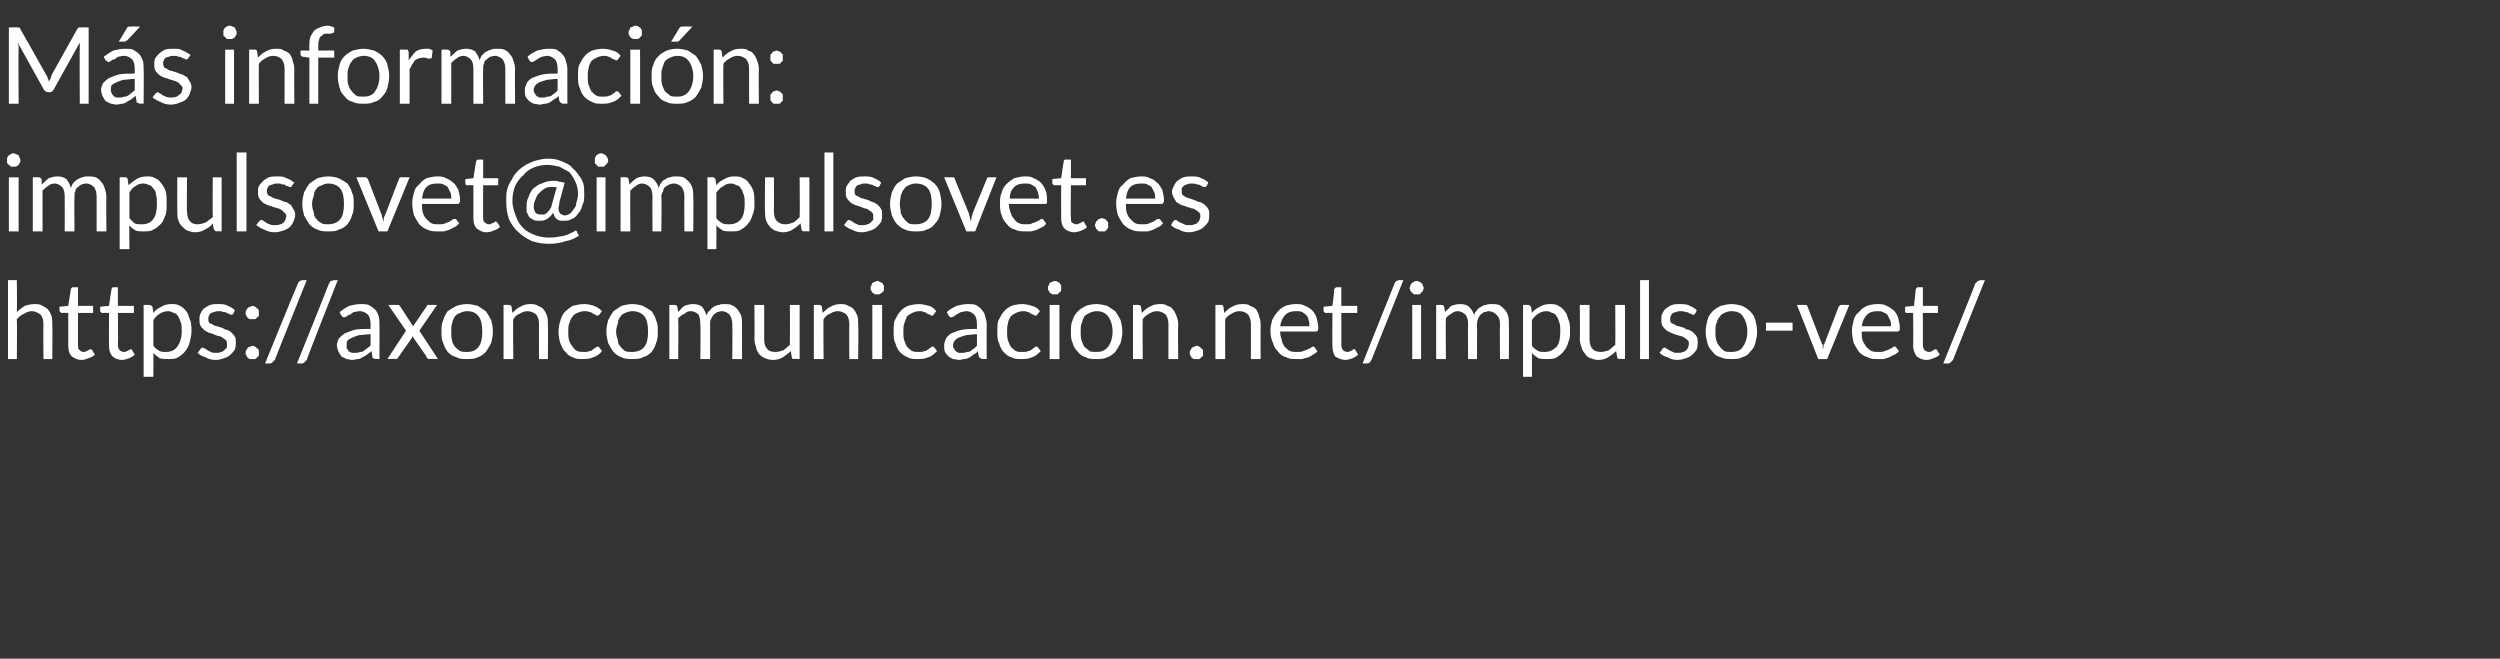 <?xml version="1.0" standalone="no"?><!DOCTYPE svg PUBLIC "-//W3C//DTD SVG 1.1//EN" "http://www.w3.org/Graphics/SVG/1.1/DTD/svg11.dtd"><svg xmlns="http://www.w3.org/2000/svg" version="1.1" width="282px" height="74.3px" viewBox="0 -2 282 74.3" style="top:-2px"><rect x="0" y="-2" width="282" height="74.3" fill="#333333" stroke="none"/>  <desc>M s informaci n: impulsovet@impulsovet.es https://axoncomunicacion.net/impulso vet/</desc>  <defs/>  <g id="Polygon268599">    <path d="M 0.9 38.5 L 0.9 29.6 L 1.9 29.6 C 1.9 29.6 1.94 33.2 1.9 33.2 C 2.2 32.9 2.5 32.7 2.8 32.5 C 3.1 32.4 3.5 32.3 3.9 32.3 C 4.2 32.3 4.5 32.3 4.8 32.5 C 5 32.6 5.2 32.7 5.4 32.9 C 5.6 33.1 5.7 33.4 5.8 33.6 C 5.9 33.9 5.9 34.2 5.9 34.6 C 5.93 34.59 5.9 38.5 5.9 38.5 L 4.9 38.5 C 4.9 38.5 4.87 34.59 4.9 34.6 C 4.9 34.1 4.8 33.8 4.6 33.5 C 4.3 33.3 4 33.1 3.6 33.1 C 3.3 33.1 3 33.2 2.7 33.4 C 2.4 33.5 2.2 33.7 1.9 34 C 1.94 33.98 1.9 38.5 1.9 38.5 L 0.9 38.5 Z M 9.2 38.6 C 8.7 38.6 8.4 38.4 8.1 38.2 C 7.8 37.9 7.7 37.5 7.7 37 C 7.71 37 7.7 33.3 7.7 33.3 C 7.7 33.3 6.98 33.28 7 33.3 C 6.9 33.3 6.9 33.3 6.8 33.2 C 6.8 33.2 6.7 33.1 6.7 33 C 6.75 33.04 6.7 32.6 6.7 32.6 L 7.7 32.5 C 7.7 32.5 7.99 30.61 8 30.6 C 8 30.6 8 30.5 8.1 30.5 C 8.1 30.4 8.2 30.4 8.2 30.4 C 8.24 30.41 8.8 30.4 8.8 30.4 L 8.8 32.5 L 10.5 32.5 L 10.5 33.3 L 8.8 33.3 C 8.8 33.3 8.78 36.92 8.8 36.9 C 8.8 37.2 8.8 37.4 9 37.5 C 9.1 37.6 9.2 37.7 9.4 37.7 C 9.6 37.7 9.7 37.7 9.7 37.6 C 9.8 37.6 9.9 37.6 9.9 37.5 C 10 37.5 10.1 37.5 10.1 37.4 C 10.1 37.4 10.2 37.4 10.2 37.4 C 10.3 37.4 10.3 37.4 10.4 37.5 C 10.4 37.5 10.7 38 10.7 38 C 10.5 38.2 10.3 38.3 10 38.4 C 9.7 38.5 9.5 38.6 9.2 38.6 Z M 13.8 38.6 C 13.3 38.6 12.9 38.4 12.7 38.2 C 12.4 37.9 12.3 37.5 12.3 37 C 12.27 37 12.3 33.3 12.3 33.3 C 12.3 33.3 11.54 33.28 11.5 33.3 C 11.5 33.3 11.4 33.3 11.4 33.2 C 11.3 33.2 11.3 33.1 11.3 33 C 11.31 33.04 11.3 32.6 11.3 32.6 L 12.3 32.5 C 12.3 32.5 12.55 30.61 12.6 30.6 C 12.6 30.6 12.6 30.5 12.6 30.5 C 12.7 30.4 12.7 30.4 12.8 30.4 C 12.8 30.41 13.3 30.4 13.3 30.4 L 13.3 32.5 L 15.1 32.5 L 15.1 33.3 L 13.3 33.3 C 13.3 33.3 13.34 36.92 13.3 36.9 C 13.3 37.2 13.4 37.4 13.5 37.5 C 13.6 37.6 13.8 37.7 14 37.7 C 14.1 37.7 14.2 37.7 14.3 37.6 C 14.4 37.6 14.4 37.6 14.5 37.5 C 14.6 37.5 14.6 37.5 14.7 37.4 C 14.7 37.4 14.7 37.4 14.8 37.4 C 14.8 37.4 14.9 37.4 14.9 37.5 C 14.9 37.5 15.2 38 15.2 38 C 15 38.2 14.8 38.3 14.6 38.4 C 14.3 38.5 14 38.6 13.8 38.6 Z M 16.2 40.5 L 16.2 32.4 C 16.2 32.4 16.88 32.38 16.9 32.4 C 17 32.4 17.1 32.5 17.2 32.6 C 17.2 32.6 17.3 33.3 17.3 33.3 C 17.5 33 17.8 32.8 18.2 32.6 C 18.5 32.4 18.9 32.3 19.3 32.3 C 19.7 32.3 20 32.3 20.3 32.5 C 20.5 32.6 20.8 32.8 21 33.1 C 21.2 33.3 21.3 33.7 21.4 34 C 21.6 34.4 21.6 34.9 21.6 35.4 C 21.6 35.8 21.5 36.2 21.4 36.6 C 21.3 37 21.1 37.4 20.9 37.6 C 20.7 37.9 20.4 38.1 20.1 38.3 C 19.8 38.5 19.4 38.5 19 38.5 C 18.6 38.5 18.3 38.5 18 38.4 C 17.8 38.2 17.5 38.1 17.3 37.8 C 17.32 37.83 17.3 40.5 17.3 40.5 L 16.2 40.5 Z M 19 33.1 C 18.6 33.1 18.3 33.2 18 33.4 C 17.8 33.5 17.5 33.8 17.3 34.1 C 17.3 34.1 17.3 37 17.3 37 C 17.5 37.3 17.7 37.4 18 37.6 C 18.2 37.7 18.5 37.7 18.7 37.7 C 19.3 37.7 19.7 37.5 20 37.1 C 20.3 36.7 20.5 36.1 20.5 35.4 C 20.5 35 20.5 34.6 20.4 34.4 C 20.3 34.1 20.2 33.8 20.1 33.7 C 20 33.5 19.8 33.3 19.6 33.3 C 19.4 33.2 19.2 33.1 19 33.1 Z M 26.3 33.4 C 26.2 33.5 26.2 33.5 26.1 33.5 C 26 33.5 25.9 33.5 25.9 33.4 C 25.8 33.4 25.7 33.4 25.6 33.3 C 25.5 33.2 25.3 33.2 25.2 33.2 C 25 33.1 24.9 33.1 24.7 33.1 C 24.5 33.1 24.3 33.1 24.2 33.2 C 24 33.2 23.9 33.3 23.8 33.3 C 23.7 33.4 23.6 33.5 23.6 33.6 C 23.5 33.7 23.5 33.8 23.5 34 C 23.5 34.1 23.5 34.3 23.6 34.4 C 23.7 34.5 23.8 34.5 24 34.6 C 24.1 34.7 24.3 34.8 24.5 34.8 C 24.7 34.9 24.9 34.9 25.1 35 C 25.3 35.1 25.4 35.2 25.6 35.2 C 25.8 35.3 26 35.4 26.1 35.5 C 26.3 35.7 26.4 35.8 26.5 36 C 26.6 36.1 26.6 36.4 26.6 36.6 C 26.6 36.9 26.6 37.1 26.5 37.4 C 26.4 37.6 26.2 37.8 26 38 C 25.8 38.2 25.6 38.3 25.3 38.4 C 25 38.5 24.7 38.6 24.3 38.6 C 23.9 38.6 23.5 38.5 23.2 38.3 C 22.8 38.2 22.5 38 22.3 37.8 C 22.3 37.8 22.6 37.4 22.6 37.4 C 22.6 37.4 22.6 37.3 22.7 37.3 C 22.7 37.3 22.8 37.2 22.8 37.2 C 22.9 37.2 23 37.3 23.1 37.3 C 23.2 37.4 23.3 37.4 23.4 37.5 C 23.5 37.6 23.6 37.6 23.8 37.7 C 23.9 37.8 24.1 37.8 24.4 37.8 C 24.6 37.8 24.8 37.8 24.9 37.7 C 25.1 37.7 25.2 37.6 25.3 37.5 C 25.4 37.4 25.5 37.3 25.6 37.2 C 25.6 37 25.6 36.9 25.6 36.8 C 25.6 36.6 25.6 36.5 25.5 36.4 C 25.4 36.3 25.3 36.2 25.1 36.1 C 25 36 24.8 35.9 24.6 35.9 C 24.4 35.8 24.2 35.8 24.1 35.7 C 23.9 35.6 23.7 35.6 23.5 35.5 C 23.3 35.4 23.1 35.3 23 35.2 C 22.8 35 22.7 34.9 22.6 34.7 C 22.5 34.5 22.5 34.3 22.5 34 C 22.5 33.8 22.5 33.6 22.6 33.4 C 22.7 33.2 22.8 33 23 32.8 C 23.2 32.7 23.4 32.5 23.7 32.4 C 24 32.3 24.3 32.3 24.6 32.3 C 25 32.3 25.4 32.3 25.7 32.5 C 26 32.6 26.3 32.8 26.5 33 C 26.5 33 26.3 33.4 26.3 33.4 Z M 27.7 37.8 C 27.7 37.7 27.7 37.6 27.8 37.5 C 27.8 37.4 27.9 37.3 27.9 37.3 C 28 37.2 28.1 37.1 28.2 37.1 C 28.3 37.1 28.4 37 28.5 37 C 28.6 37 28.7 37.1 28.8 37.1 C 28.8 37.1 28.9 37.2 29 37.3 C 29.1 37.3 29.1 37.4 29.2 37.5 C 29.2 37.6 29.2 37.7 29.2 37.8 C 29.2 37.9 29.2 38 29.2 38.1 C 29.1 38.2 29.1 38.3 29 38.3 C 28.9 38.4 28.8 38.5 28.8 38.5 C 28.7 38.5 28.6 38.5 28.5 38.5 C 28.4 38.5 28.3 38.5 28.2 38.5 C 28.1 38.5 28 38.4 27.9 38.3 C 27.9 38.3 27.8 38.2 27.8 38.1 C 27.7 38 27.7 37.9 27.7 37.8 Z M 27.7 33.3 C 27.7 33.2 27.7 33.1 27.8 33 C 27.8 32.9 27.9 32.8 27.9 32.8 C 28 32.7 28.1 32.6 28.2 32.6 C 28.3 32.6 28.4 32.5 28.5 32.5 C 28.6 32.5 28.7 32.6 28.8 32.6 C 28.8 32.6 28.9 32.7 29 32.8 C 29.1 32.8 29.1 32.9 29.2 33 C 29.2 33.1 29.2 33.2 29.2 33.3 C 29.2 33.4 29.2 33.5 29.2 33.6 C 29.1 33.7 29.1 33.8 29 33.8 C 28.9 33.9 28.8 34 28.8 34 C 28.7 34 28.6 34 28.5 34 C 28.4 34 28.3 34 28.2 34 C 28.1 34 28 33.9 27.9 33.8 C 27.9 33.8 27.8 33.7 27.8 33.6 C 27.7 33.5 27.7 33.4 27.7 33.3 Z M 31 38.6 C 30.9 38.7 30.8 38.8 30.7 38.9 C 30.6 39 30.5 39 30.4 39 C 30.39 39 29.9 39 29.9 39 C 29.9 39 33.55 30.02 33.6 30 C 33.6 29.9 33.7 29.8 33.8 29.7 C 33.9 29.7 34 29.6 34.1 29.6 C 34.11 29.62 34.6 29.6 34.6 29.6 C 34.6 29.6 30.98 38.59 31 38.6 Z M 34.6 38.6 C 34.5 38.7 34.4 38.8 34.3 38.9 C 34.2 39 34.1 39 34 39 C 33.96 39 33.5 39 33.5 39 C 33.5 39 37.12 30.02 37.1 30 C 37.2 29.9 37.2 29.8 37.3 29.7 C 37.4 29.7 37.6 29.6 37.7 29.6 C 37.68 29.62 38.1 29.6 38.1 29.6 C 38.1 29.6 34.55 38.59 34.6 38.6 Z M 42.8 38.5 C 42.8 38.5 42.35 38.46 42.3 38.5 C 42.2 38.5 42.2 38.4 42.1 38.4 C 42 38.4 42 38.3 42 38.2 C 42 38.2 41.9 37.6 41.9 37.6 C 41.7 37.8 41.5 37.9 41.4 38 C 41.2 38.1 41.1 38.2 40.9 38.3 C 40.7 38.4 40.6 38.5 40.4 38.5 C 40.2 38.5 40 38.6 39.7 38.6 C 39.5 38.6 39.3 38.5 39.1 38.5 C 38.9 38.4 38.7 38.3 38.5 38.2 C 38.4 38 38.3 37.9 38.2 37.7 C 38.1 37.5 38 37.2 38 36.9 C 38 36.7 38.1 36.5 38.2 36.2 C 38.4 36 38.6 35.8 38.9 35.6 C 39.2 35.5 39.6 35.3 40 35.2 C 40.5 35.1 41.1 35.1 41.8 35.1 C 41.8 35.1 41.8 34.6 41.8 34.6 C 41.8 34.1 41.7 33.7 41.5 33.5 C 41.3 33.3 41 33.1 40.6 33.1 C 40.3 33.1 40.1 33.2 39.9 33.2 C 39.7 33.3 39.6 33.4 39.5 33.5 C 39.3 33.5 39.2 33.6 39.1 33.7 C 39 33.7 38.9 33.8 38.8 33.8 C 38.8 33.8 38.7 33.8 38.6 33.7 C 38.6 33.7 38.6 33.6 38.5 33.6 C 38.5 33.6 38.3 33.2 38.3 33.2 C 38.7 32.9 39 32.7 39.4 32.5 C 39.8 32.4 40.2 32.3 40.7 32.3 C 41 32.3 41.3 32.3 41.6 32.4 C 41.9 32.6 42.1 32.7 42.3 32.9 C 42.5 33.1 42.6 33.4 42.7 33.6 C 42.8 33.9 42.8 34.2 42.8 34.6 C 42.82 34.57 42.8 38.5 42.8 38.5 Z M 40.1 37.8 C 40.2 37.8 40.4 37.8 40.6 37.7 C 40.7 37.7 40.9 37.7 41 37.6 C 41.1 37.5 41.3 37.4 41.4 37.3 C 41.5 37.2 41.7 37.1 41.8 37 C 41.8 37 41.8 35.7 41.8 35.7 C 41.3 35.7 40.9 35.8 40.5 35.8 C 40.2 35.9 39.9 36 39.7 36.1 C 39.5 36.2 39.3 36.3 39.2 36.4 C 39.1 36.6 39.1 36.7 39.1 36.9 C 39.1 37 39.1 37.2 39.1 37.3 C 39.2 37.4 39.3 37.5 39.3 37.6 C 39.4 37.7 39.5 37.7 39.7 37.8 C 39.8 37.8 39.9 37.8 40.1 37.8 Z M 45.8 35.3 L 43.8 32.4 C 43.8 32.4 44.83 32.38 44.8 32.4 C 44.9 32.4 45 32.4 45 32.4 C 45.1 32.5 45.1 32.5 45.1 32.5 C 45.1 32.5 46.6 34.8 46.6 34.8 C 46.7 34.7 46.7 34.6 46.8 34.5 C 46.8 34.5 48.1 32.6 48.1 32.6 C 48.1 32.5 48.2 32.5 48.2 32.4 C 48.2 32.4 48.3 32.4 48.3 32.4 C 48.35 32.38 49.3 32.4 49.3 32.4 L 47.3 35.3 L 49.4 38.5 C 49.4 38.5 48.39 38.46 48.4 38.5 C 48.3 38.5 48.2 38.4 48.2 38.4 C 48.1 38.3 48.1 38.3 48.1 38.2 C 48.1 38.2 46.5 35.9 46.5 35.9 C 46.5 36 46.5 36.1 46.4 36.2 C 46.4 36.2 45 38.2 45 38.2 C 44.9 38.3 44.9 38.3 44.9 38.4 C 44.8 38.4 44.8 38.5 44.7 38.5 C 44.67 38.46 43.7 38.5 43.7 38.5 L 45.8 35.3 Z M 52.7 32.3 C 53.1 32.3 53.5 32.4 53.9 32.5 C 54.2 32.7 54.5 32.9 54.8 33.1 C 55 33.4 55.2 33.7 55.4 34.1 C 55.5 34.5 55.6 34.9 55.6 35.4 C 55.6 35.9 55.5 36.3 55.4 36.7 C 55.2 37.1 55 37.4 54.8 37.7 C 54.5 38 54.2 38.2 53.9 38.3 C 53.5 38.5 53.1 38.5 52.7 38.5 C 52.2 38.5 51.8 38.5 51.5 38.3 C 51.1 38.2 50.8 38 50.5 37.7 C 50.3 37.4 50.1 37.1 50 36.7 C 49.8 36.3 49.8 35.9 49.8 35.4 C 49.8 34.9 49.8 34.5 50 34.1 C 50.1 33.7 50.3 33.4 50.5 33.1 C 50.8 32.9 51.1 32.7 51.5 32.5 C 51.8 32.4 52.2 32.3 52.7 32.3 Z M 52.7 37.7 C 53.3 37.7 53.7 37.5 54 37.1 C 54.3 36.7 54.4 36.1 54.4 35.4 C 54.4 34.7 54.3 34.1 54 33.7 C 53.7 33.3 53.3 33.1 52.7 33.1 C 52.4 33.1 52.1 33.2 51.9 33.3 C 51.6 33.4 51.5 33.5 51.3 33.7 C 51.2 33.9 51 34.2 51 34.5 C 50.9 34.7 50.9 35.1 50.9 35.4 C 50.9 35.8 50.9 36.1 51 36.4 C 51 36.7 51.2 36.9 51.3 37.1 C 51.5 37.3 51.6 37.4 51.9 37.6 C 52.1 37.7 52.4 37.7 52.7 37.7 Z M 56.8 38.5 L 56.8 32.4 C 56.8 32.4 57.42 32.38 57.4 32.4 C 57.6 32.4 57.7 32.5 57.7 32.6 C 57.7 32.6 57.8 33.3 57.8 33.3 C 58.1 33 58.4 32.7 58.7 32.6 C 59 32.4 59.4 32.3 59.8 32.3 C 60.1 32.3 60.4 32.3 60.7 32.5 C 60.9 32.6 61.2 32.7 61.3 32.9 C 61.5 33.1 61.6 33.4 61.7 33.6 C 61.8 33.9 61.8 34.2 61.8 34.6 C 61.84 34.59 61.8 38.5 61.8 38.5 L 60.8 38.5 C 60.8 38.5 60.78 34.59 60.8 34.6 C 60.8 34.1 60.7 33.8 60.5 33.5 C 60.3 33.3 59.9 33.1 59.5 33.1 C 59.2 33.1 58.9 33.2 58.6 33.4 C 58.3 33.5 58.1 33.7 57.9 34 C 57.85 33.98 57.9 38.5 57.9 38.5 L 56.8 38.5 Z M 67.6 33.5 C 67.6 33.5 67.5 33.5 67.5 33.6 C 67.5 33.6 67.4 33.6 67.4 33.6 C 67.3 33.6 67.2 33.6 67.2 33.5 C 67.1 33.5 67 33.4 66.9 33.4 C 66.8 33.3 66.7 33.2 66.5 33.2 C 66.3 33.1 66.2 33.1 65.9 33.1 C 65.6 33.1 65.4 33.2 65.1 33.3 C 64.9 33.4 64.7 33.5 64.6 33.7 C 64.4 33.9 64.3 34.2 64.2 34.5 C 64.1 34.7 64.1 35.1 64.1 35.4 C 64.1 35.8 64.1 36.1 64.2 36.4 C 64.3 36.7 64.4 36.9 64.6 37.1 C 64.7 37.3 64.9 37.5 65.1 37.6 C 65.4 37.7 65.6 37.7 65.9 37.7 C 66.1 37.7 66.3 37.7 66.5 37.6 C 66.7 37.6 66.8 37.5 66.9 37.4 C 67 37.3 67.1 37.3 67.2 37.2 C 67.3 37.1 67.4 37.1 67.4 37.1 C 67.5 37.1 67.6 37.1 67.6 37.2 C 67.6 37.2 67.9 37.6 67.9 37.6 C 67.7 37.9 67.3 38.2 66.9 38.3 C 66.5 38.5 66.1 38.5 65.7 38.5 C 65.3 38.5 65 38.5 64.6 38.3 C 64.3 38.2 64 38 63.8 37.7 C 63.5 37.5 63.4 37.1 63.2 36.7 C 63.1 36.4 63 35.9 63 35.4 C 63 35 63.1 34.5 63.2 34.2 C 63.3 33.8 63.5 33.4 63.7 33.2 C 64 32.9 64.3 32.7 64.6 32.5 C 65 32.4 65.4 32.3 65.9 32.3 C 66.3 32.3 66.7 32.4 67 32.5 C 67.3 32.6 67.6 32.8 67.9 33.1 C 67.9 33.1 67.6 33.5 67.6 33.5 Z M 71.3 32.3 C 71.8 32.3 72.2 32.4 72.5 32.5 C 72.9 32.7 73.2 32.9 73.5 33.1 C 73.7 33.4 73.9 33.7 74 34.1 C 74.2 34.5 74.2 34.9 74.2 35.4 C 74.2 35.9 74.2 36.3 74 36.7 C 73.9 37.1 73.7 37.4 73.5 37.7 C 73.2 38 72.9 38.2 72.5 38.3 C 72.2 38.5 71.8 38.5 71.3 38.5 C 70.9 38.5 70.5 38.5 70.1 38.3 C 69.8 38.2 69.5 38 69.2 37.7 C 69 37.4 68.8 37.1 68.6 36.7 C 68.5 36.3 68.4 35.9 68.4 35.4 C 68.4 34.9 68.5 34.5 68.6 34.1 C 68.8 33.7 69 33.4 69.2 33.1 C 69.5 32.9 69.8 32.7 70.1 32.5 C 70.5 32.4 70.9 32.3 71.3 32.3 Z M 71.3 37.7 C 71.9 37.7 72.4 37.5 72.7 37.1 C 73 36.7 73.1 36.1 73.1 35.4 C 73.1 34.7 73 34.1 72.7 33.7 C 72.4 33.3 71.9 33.1 71.3 33.1 C 71 33.1 70.8 33.2 70.5 33.3 C 70.3 33.4 70.1 33.5 70 33.7 C 69.8 33.9 69.7 34.2 69.7 34.5 C 69.6 34.7 69.5 35.1 69.5 35.4 C 69.5 35.8 69.6 36.1 69.7 36.4 C 69.7 36.7 69.8 36.9 70 37.1 C 70.1 37.3 70.3 37.4 70.5 37.6 C 70.8 37.7 71 37.7 71.3 37.7 Z M 75.5 38.5 L 75.5 32.4 C 75.5 32.4 76.1 32.38 76.1 32.4 C 76.3 32.4 76.4 32.5 76.4 32.6 C 76.4 32.6 76.5 33.2 76.5 33.2 C 76.7 33 76.9 32.7 77.2 32.5 C 77.5 32.4 77.8 32.3 78.2 32.3 C 78.6 32.3 78.9 32.4 79.2 32.6 C 79.4 32.9 79.6 33.2 79.7 33.6 C 79.8 33.3 79.9 33.1 80.1 33 C 80.2 32.8 80.4 32.7 80.5 32.6 C 80.7 32.5 80.9 32.4 81.1 32.4 C 81.3 32.3 81.5 32.3 81.7 32.3 C 82 32.3 82.3 32.3 82.5 32.4 C 82.8 32.5 83 32.7 83.2 32.9 C 83.3 33.1 83.5 33.3 83.6 33.6 C 83.7 33.9 83.7 34.2 83.7 34.6 C 83.71 34.59 83.7 38.5 83.7 38.5 L 82.6 38.5 C 82.6 38.5 82.64 34.59 82.6 34.6 C 82.6 34.1 82.5 33.8 82.3 33.5 C 82.1 33.3 81.8 33.1 81.4 33.1 C 81.2 33.1 81.1 33.2 80.9 33.2 C 80.8 33.3 80.6 33.4 80.5 33.5 C 80.4 33.6 80.3 33.8 80.2 34 C 80.1 34.1 80.1 34.3 80.1 34.6 C 80.11 34.59 80.1 38.5 80.1 38.5 L 79 38.5 C 79 38.5 79.04 34.59 79 34.6 C 79 34.1 78.9 33.7 78.8 33.5 C 78.6 33.3 78.3 33.1 77.9 33.1 C 77.6 33.1 77.4 33.2 77.2 33.4 C 76.9 33.5 76.7 33.7 76.5 33.9 C 76.54 33.93 76.5 38.5 76.5 38.5 L 75.5 38.5 Z M 86.2 32.4 C 86.2 32.4 86.2 36.26 86.2 36.3 C 86.2 36.7 86.3 37.1 86.5 37.3 C 86.7 37.6 87 37.7 87.5 37.7 C 87.8 37.7 88.1 37.6 88.4 37.5 C 88.6 37.3 88.9 37.1 89.1 36.9 C 89.12 36.86 89.1 32.4 89.1 32.4 L 90.2 32.4 L 90.2 38.5 C 90.2 38.5 89.55 38.46 89.5 38.5 C 89.4 38.5 89.3 38.4 89.3 38.2 C 89.3 38.2 89.2 37.6 89.2 37.6 C 88.9 37.9 88.6 38.1 88.3 38.3 C 88 38.5 87.6 38.6 87.2 38.6 C 86.8 38.6 86.5 38.5 86.3 38.4 C 86 38.3 85.8 38.1 85.6 37.9 C 85.5 37.7 85.3 37.5 85.3 37.2 C 85.2 36.9 85.1 36.6 85.1 36.3 C 85.13 36.26 85.1 32.4 85.1 32.4 L 86.2 32.4 Z M 91.8 38.5 L 91.8 32.4 C 91.8 32.4 92.43 32.38 92.4 32.4 C 92.6 32.4 92.7 32.5 92.7 32.6 C 92.7 32.6 92.8 33.3 92.8 33.3 C 93.1 33 93.4 32.7 93.7 32.6 C 94 32.4 94.4 32.3 94.8 32.3 C 95.1 32.3 95.4 32.3 95.7 32.5 C 95.9 32.6 96.2 32.7 96.3 32.9 C 96.5 33.1 96.6 33.4 96.7 33.6 C 96.8 33.9 96.8 34.2 96.8 34.6 C 96.85 34.59 96.8 38.5 96.8 38.5 L 95.8 38.5 C 95.8 38.5 95.78 34.59 95.8 34.6 C 95.8 34.1 95.7 33.8 95.5 33.5 C 95.3 33.3 94.9 33.1 94.5 33.1 C 94.2 33.1 93.9 33.2 93.6 33.4 C 93.3 33.5 93.1 33.7 92.9 34 C 92.86 33.98 92.9 38.5 92.9 38.5 L 91.8 38.5 Z M 99.5 32.4 L 99.5 38.5 L 98.4 38.5 L 98.4 32.4 L 99.5 32.4 Z M 99.7 30.5 C 99.7 30.6 99.7 30.7 99.7 30.8 C 99.6 30.9 99.6 30.9 99.5 31 C 99.4 31.1 99.3 31.1 99.2 31.2 C 99.2 31.2 99.1 31.2 99 31.2 C 98.9 31.2 98.8 31.2 98.7 31.2 C 98.6 31.1 98.5 31.1 98.4 31 C 98.4 30.9 98.3 30.9 98.3 30.8 C 98.2 30.7 98.2 30.6 98.2 30.5 C 98.2 30.4 98.2 30.3 98.3 30.2 C 98.3 30.1 98.4 30 98.4 29.9 C 98.5 29.9 98.6 29.8 98.7 29.8 C 98.8 29.7 98.9 29.7 99 29.7 C 99.1 29.7 99.2 29.7 99.2 29.8 C 99.3 29.8 99.4 29.9 99.5 29.9 C 99.6 30 99.6 30.1 99.7 30.2 C 99.7 30.3 99.7 30.4 99.7 30.5 Z M 105.3 33.5 C 105.3 33.5 105.3 33.5 105.2 33.6 C 105.2 33.6 105.2 33.6 105.1 33.6 C 105 33.6 105 33.6 104.9 33.5 C 104.8 33.5 104.8 33.4 104.6 33.4 C 104.5 33.3 104.4 33.2 104.2 33.2 C 104.1 33.1 103.9 33.1 103.7 33.1 C 103.4 33.1 103.1 33.2 102.9 33.3 C 102.7 33.4 102.5 33.5 102.3 33.7 C 102.2 33.9 102.1 34.2 102 34.5 C 101.9 34.7 101.9 35.1 101.9 35.4 C 101.9 35.8 101.9 36.1 102 36.4 C 102.1 36.7 102.2 36.9 102.3 37.1 C 102.5 37.3 102.7 37.5 102.9 37.6 C 103.1 37.7 103.4 37.7 103.6 37.7 C 103.9 37.7 104.1 37.7 104.3 37.6 C 104.4 37.6 104.6 37.5 104.7 37.4 C 104.8 37.3 104.9 37.3 105 37.2 C 105 37.1 105.1 37.1 105.2 37.1 C 105.3 37.1 105.3 37.1 105.4 37.2 C 105.4 37.2 105.7 37.6 105.7 37.6 C 105.4 37.9 105.1 38.2 104.7 38.3 C 104.3 38.5 103.9 38.5 103.4 38.5 C 103.1 38.5 102.7 38.5 102.4 38.3 C 102.1 38.2 101.8 38 101.5 37.7 C 101.3 37.5 101.1 37.1 101 36.7 C 100.8 36.4 100.8 35.9 100.8 35.4 C 100.8 35 100.8 34.5 100.9 34.2 C 101.1 33.8 101.3 33.4 101.5 33.2 C 101.7 32.9 102 32.7 102.4 32.5 C 102.8 32.4 103.2 32.3 103.6 32.3 C 104 32.3 104.4 32.4 104.8 32.5 C 105.1 32.6 105.4 32.8 105.6 33.1 C 105.6 33.1 105.3 33.5 105.3 33.5 Z M 111.3 38.5 C 111.3 38.5 110.81 38.46 110.8 38.5 C 110.7 38.5 110.6 38.4 110.6 38.4 C 110.5 38.4 110.5 38.3 110.4 38.2 C 110.4 38.2 110.3 37.6 110.3 37.6 C 110.2 37.8 110 37.9 109.8 38 C 109.7 38.1 109.5 38.2 109.4 38.3 C 109.2 38.4 109 38.5 108.8 38.5 C 108.6 38.5 108.4 38.6 108.2 38.6 C 108 38.6 107.7 38.5 107.5 38.5 C 107.3 38.4 107.1 38.3 107 38.2 C 106.8 38 106.7 37.9 106.6 37.7 C 106.5 37.5 106.5 37.2 106.5 36.9 C 106.5 36.7 106.6 36.5 106.7 36.2 C 106.8 36 107 35.8 107.3 35.6 C 107.6 35.5 108 35.3 108.5 35.2 C 109 35.1 109.5 35.1 110.2 35.1 C 110.2 35.1 110.2 34.6 110.2 34.6 C 110.2 34.1 110.1 33.7 109.9 33.5 C 109.7 33.3 109.4 33.1 109 33.1 C 108.8 33.1 108.6 33.2 108.4 33.2 C 108.2 33.3 108 33.4 107.9 33.5 C 107.8 33.5 107.7 33.6 107.6 33.7 C 107.5 33.7 107.4 33.8 107.3 33.8 C 107.2 33.8 107.2 33.8 107.1 33.7 C 107.1 33.7 107 33.6 107 33.6 C 107 33.6 106.8 33.2 106.8 33.2 C 107.1 32.9 107.5 32.7 107.9 32.5 C 108.3 32.4 108.7 32.3 109.2 32.3 C 109.5 32.3 109.8 32.3 110.1 32.4 C 110.3 32.6 110.6 32.7 110.7 32.9 C 110.9 33.1 111.1 33.4 111.1 33.6 C 111.2 33.9 111.3 34.2 111.3 34.6 C 111.28 34.57 111.3 38.5 111.3 38.5 Z M 108.5 37.8 C 108.7 37.8 108.9 37.8 109 37.7 C 109.2 37.7 109.3 37.7 109.5 37.6 C 109.6 37.5 109.7 37.4 109.9 37.3 C 110 37.2 110.1 37.1 110.2 37 C 110.2 37 110.2 35.7 110.2 35.7 C 109.7 35.7 109.3 35.8 109 35.8 C 108.6 35.9 108.4 36 108.1 36.1 C 107.9 36.2 107.8 36.3 107.7 36.4 C 107.6 36.6 107.5 36.7 107.5 36.9 C 107.5 37 107.5 37.2 107.6 37.3 C 107.7 37.4 107.7 37.5 107.8 37.6 C 107.9 37.7 108 37.7 108.1 37.8 C 108.2 37.8 108.4 37.8 108.5 37.8 Z M 117 33.5 C 117 33.5 117 33.5 116.9 33.6 C 116.9 33.6 116.9 33.6 116.8 33.6 C 116.7 33.6 116.7 33.6 116.6 33.5 C 116.5 33.5 116.4 33.4 116.3 33.4 C 116.2 33.3 116.1 33.2 115.9 33.2 C 115.8 33.1 115.6 33.1 115.4 33.1 C 115.1 33.1 114.8 33.2 114.6 33.3 C 114.4 33.4 114.2 33.5 114 33.7 C 113.9 33.9 113.7 34.2 113.7 34.5 C 113.6 34.7 113.6 35.1 113.6 35.4 C 113.6 35.8 113.6 36.1 113.7 36.4 C 113.8 36.7 113.9 36.9 114 37.1 C 114.2 37.3 114.4 37.5 114.6 37.6 C 114.8 37.7 115 37.7 115.3 37.7 C 115.6 37.7 115.8 37.7 116 37.6 C 116.1 37.6 116.3 37.5 116.4 37.4 C 116.5 37.3 116.6 37.3 116.7 37.2 C 116.7 37.1 116.8 37.1 116.9 37.1 C 117 37.1 117 37.1 117.1 37.2 C 117.1 37.2 117.4 37.6 117.4 37.6 C 117.1 37.9 116.8 38.2 116.4 38.3 C 116 38.5 115.6 38.5 115.1 38.5 C 114.8 38.5 114.4 38.5 114.1 38.3 C 113.7 38.2 113.5 38 113.2 37.7 C 113 37.5 112.8 37.1 112.7 36.7 C 112.5 36.4 112.5 35.9 112.5 35.4 C 112.5 35 112.5 34.5 112.6 34.2 C 112.8 33.8 113 33.4 113.2 33.2 C 113.4 32.9 113.7 32.7 114.1 32.5 C 114.4 32.4 114.9 32.3 115.3 32.3 C 115.7 32.3 116.1 32.4 116.4 32.5 C 116.8 32.6 117.1 32.8 117.3 33.1 C 117.3 33.1 117 33.5 117 33.5 Z M 119.5 32.4 L 119.5 38.5 L 118.4 38.5 L 118.4 32.4 L 119.5 32.4 Z M 119.7 30.5 C 119.7 30.6 119.7 30.7 119.7 30.8 C 119.6 30.9 119.6 30.9 119.5 31 C 119.4 31.1 119.4 31.1 119.3 31.2 C 119.2 31.2 119.1 31.2 119 31.2 C 118.9 31.2 118.8 31.2 118.7 31.2 C 118.6 31.1 118.5 31.1 118.4 31 C 118.4 30.9 118.3 30.9 118.3 30.8 C 118.2 30.7 118.2 30.6 118.2 30.5 C 118.2 30.4 118.2 30.3 118.3 30.2 C 118.3 30.1 118.4 30 118.4 29.9 C 118.5 29.9 118.6 29.8 118.7 29.8 C 118.8 29.7 118.9 29.7 119 29.7 C 119.1 29.7 119.2 29.7 119.3 29.8 C 119.4 29.8 119.4 29.9 119.5 29.9 C 119.6 30 119.6 30.1 119.7 30.2 C 119.7 30.3 119.7 30.4 119.7 30.5 Z M 123.7 32.3 C 124.1 32.3 124.5 32.4 124.9 32.5 C 125.2 32.7 125.5 32.9 125.8 33.1 C 126 33.4 126.2 33.7 126.4 34.1 C 126.5 34.5 126.6 34.9 126.6 35.4 C 126.6 35.9 126.5 36.3 126.4 36.7 C 126.2 37.1 126 37.4 125.8 37.7 C 125.5 38 125.2 38.2 124.9 38.3 C 124.5 38.5 124.1 38.5 123.7 38.5 C 123.2 38.5 122.8 38.5 122.5 38.3 C 122.1 38.2 121.8 38 121.6 37.7 C 121.3 37.4 121.1 37.1 121 36.7 C 120.8 36.3 120.8 35.9 120.8 35.4 C 120.8 34.9 120.8 34.5 121 34.1 C 121.1 33.7 121.3 33.4 121.6 33.1 C 121.8 32.9 122.1 32.7 122.5 32.5 C 122.8 32.4 123.2 32.3 123.7 32.3 Z M 123.7 37.7 C 124.3 37.7 124.7 37.5 125 37.1 C 125.3 36.7 125.5 36.1 125.5 35.4 C 125.5 34.7 125.3 34.1 125 33.7 C 124.7 33.3 124.3 33.1 123.7 33.1 C 123.4 33.1 123.1 33.2 122.9 33.3 C 122.7 33.4 122.5 33.5 122.3 33.7 C 122.2 33.9 122.1 34.2 122 34.5 C 121.9 34.7 121.9 35.1 121.9 35.4 C 121.9 35.8 121.9 36.1 122 36.4 C 122.1 36.7 122.2 36.9 122.3 37.1 C 122.5 37.3 122.7 37.4 122.9 37.6 C 123.1 37.7 123.4 37.7 123.7 37.7 Z M 127.8 38.5 L 127.8 32.4 C 127.8 32.4 128.44 32.38 128.4 32.4 C 128.6 32.4 128.7 32.5 128.7 32.6 C 128.7 32.6 128.8 33.3 128.8 33.3 C 129.1 33 129.4 32.7 129.7 32.6 C 130 32.4 130.4 32.3 130.8 32.3 C 131.2 32.3 131.4 32.3 131.7 32.5 C 132 32.6 132.2 32.7 132.3 32.9 C 132.5 33.1 132.6 33.4 132.7 33.6 C 132.8 33.9 132.9 34.2 132.9 34.6 C 132.86 34.59 132.9 38.5 132.9 38.5 L 131.8 38.5 C 131.8 38.5 131.79 34.59 131.8 34.6 C 131.8 34.1 131.7 33.8 131.5 33.5 C 131.3 33.3 130.9 33.1 130.5 33.1 C 130.2 33.1 129.9 33.2 129.6 33.4 C 129.4 33.5 129.1 33.7 128.9 34 C 128.87 33.98 128.9 38.5 128.9 38.5 L 127.8 38.5 Z M 134.2 37.8 C 134.2 37.7 134.2 37.6 134.3 37.5 C 134.3 37.4 134.4 37.3 134.4 37.3 C 134.5 37.2 134.6 37.1 134.7 37.1 C 134.8 37.1 134.9 37 135 37 C 135.1 37 135.2 37.1 135.3 37.1 C 135.3 37.1 135.4 37.2 135.5 37.3 C 135.6 37.3 135.6 37.4 135.7 37.5 C 135.7 37.6 135.7 37.7 135.7 37.8 C 135.7 37.9 135.7 38 135.7 38.1 C 135.6 38.2 135.6 38.3 135.5 38.3 C 135.4 38.4 135.3 38.5 135.3 38.5 C 135.2 38.5 135.1 38.5 135 38.5 C 134.9 38.5 134.8 38.5 134.7 38.5 C 134.6 38.5 134.5 38.4 134.4 38.3 C 134.4 38.3 134.3 38.2 134.3 38.1 C 134.2 38 134.2 37.9 134.2 37.8 Z M 137.1 38.5 L 137.1 32.4 C 137.1 32.4 137.75 32.38 137.8 32.4 C 137.9 32.4 138 32.5 138 32.6 C 138 32.6 138.1 33.3 138.1 33.3 C 138.4 33 138.7 32.7 139 32.6 C 139.3 32.4 139.7 32.3 140.1 32.3 C 140.5 32.3 140.8 32.3 141 32.5 C 141.3 32.6 141.5 32.7 141.7 32.9 C 141.8 33.1 142 33.4 142 33.6 C 142.1 33.9 142.2 34.2 142.2 34.6 C 142.18 34.59 142.2 38.5 142.2 38.5 L 141.1 38.5 C 141.1 38.5 141.11 34.59 141.1 34.6 C 141.1 34.1 141 33.8 140.8 33.5 C 140.6 33.3 140.3 33.1 139.8 33.1 C 139.5 33.1 139.2 33.2 138.9 33.4 C 138.7 33.5 138.4 33.7 138.2 34 C 138.19 33.98 138.2 38.5 138.2 38.5 L 137.1 38.5 Z M 146.2 32.3 C 146.5 32.3 146.9 32.3 147.2 32.5 C 147.5 32.6 147.8 32.8 148 33 C 148.2 33.2 148.4 33.5 148.5 33.8 C 148.6 34.2 148.7 34.6 148.7 35 C 148.7 35.2 148.7 35.3 148.6 35.3 C 148.6 35.4 148.5 35.4 148.4 35.4 C 148.4 35.4 144.4 35.4 144.4 35.4 C 144.4 35.8 144.5 36.1 144.6 36.4 C 144.6 36.7 144.8 36.9 144.9 37.1 C 145.1 37.3 145.3 37.5 145.5 37.6 C 145.8 37.7 146 37.7 146.3 37.7 C 146.6 37.7 146.8 37.7 147 37.6 C 147.2 37.5 147.4 37.5 147.5 37.4 C 147.7 37.3 147.8 37.3 147.9 37.2 C 148 37.1 148 37.1 148.1 37.1 C 148.2 37.1 148.3 37.1 148.3 37.2 C 148.3 37.2 148.6 37.6 148.6 37.6 C 148.5 37.8 148.3 37.9 148.1 38 C 148 38.1 147.8 38.2 147.6 38.3 C 147.3 38.4 147.1 38.4 146.9 38.5 C 146.7 38.5 146.5 38.5 146.2 38.5 C 145.8 38.5 145.4 38.5 145.1 38.3 C 144.7 38.2 144.4 38 144.2 37.7 C 143.9 37.4 143.7 37.1 143.6 36.7 C 143.4 36.3 143.3 35.8 143.3 35.3 C 143.3 34.9 143.4 34.5 143.5 34.1 C 143.7 33.7 143.9 33.4 144.1 33.2 C 144.3 32.9 144.6 32.7 145 32.5 C 145.3 32.4 145.7 32.3 146.2 32.3 Z M 146.2 33.1 C 145.7 33.1 145.3 33.2 145 33.5 C 144.7 33.8 144.5 34.2 144.4 34.8 C 144.4 34.8 147.7 34.8 147.7 34.8 C 147.7 34.5 147.7 34.3 147.6 34.1 C 147.6 33.9 147.5 33.7 147.3 33.5 C 147.2 33.4 147 33.3 146.9 33.2 C 146.7 33.1 146.4 33.1 146.2 33.1 Z M 151.8 38.6 C 151.3 38.6 150.9 38.4 150.6 38.2 C 150.4 37.9 150.3 37.5 150.3 37 C 150.26 37 150.3 33.3 150.3 33.3 C 150.3 33.3 149.52 33.28 149.5 33.3 C 149.5 33.3 149.4 33.3 149.4 33.2 C 149.3 33.2 149.3 33.1 149.3 33 C 149.3 33.04 149.3 32.6 149.3 32.6 L 150.3 32.5 C 150.3 32.5 150.54 30.61 150.5 30.6 C 150.5 30.6 150.6 30.5 150.6 30.5 C 150.7 30.4 150.7 30.4 150.8 30.4 C 150.78 30.41 151.3 30.4 151.3 30.4 L 151.3 32.5 L 153.1 32.5 L 153.1 33.3 L 151.3 33.3 C 151.3 33.3 151.32 36.92 151.3 36.9 C 151.3 37.2 151.4 37.4 151.5 37.5 C 151.6 37.6 151.8 37.7 152 37.7 C 152.1 37.7 152.2 37.7 152.3 37.6 C 152.4 37.6 152.4 37.6 152.5 37.5 C 152.6 37.5 152.6 37.5 152.6 37.4 C 152.7 37.4 152.7 37.4 152.8 37.4 C 152.8 37.4 152.9 37.4 152.9 37.5 C 152.9 37.5 153.2 38 153.2 38 C 153 38.2 152.8 38.3 152.6 38.4 C 152.3 38.5 152 38.6 151.8 38.6 Z M 154.7 38.6 C 154.6 38.7 154.6 38.8 154.5 38.9 C 154.3 39 154.2 39 154.1 39 C 154.11 39 153.7 39 153.7 39 C 153.7 39 157.27 30.02 157.3 30 C 157.3 29.9 157.4 29.8 157.5 29.7 C 157.6 29.7 157.7 29.6 157.8 29.6 C 157.83 29.62 158.3 29.6 158.3 29.6 C 158.3 29.6 154.7 38.59 154.7 38.6 Z M 160.3 32.4 L 160.3 38.5 L 159.3 38.5 L 159.3 32.4 L 160.3 32.4 Z M 160.6 30.5 C 160.6 30.6 160.5 30.7 160.5 30.8 C 160.5 30.9 160.4 30.9 160.3 31 C 160.3 31.1 160.2 31.1 160.1 31.2 C 160 31.2 159.9 31.2 159.8 31.2 C 159.7 31.2 159.6 31.2 159.5 31.2 C 159.4 31.1 159.3 31.1 159.3 31 C 159.2 30.9 159.1 30.9 159.1 30.8 C 159.1 30.7 159 30.6 159 30.5 C 159 30.4 159.1 30.3 159.1 30.2 C 159.1 30.1 159.2 30 159.3 29.9 C 159.3 29.9 159.4 29.8 159.5 29.8 C 159.6 29.7 159.7 29.7 159.8 29.7 C 159.9 29.7 160 29.7 160.1 29.8 C 160.2 29.8 160.3 29.9 160.3 29.9 C 160.4 30 160.5 30.1 160.5 30.2 C 160.5 30.3 160.6 30.4 160.6 30.5 Z M 162 38.5 L 162 32.4 C 162 32.4 162.63 32.38 162.6 32.4 C 162.8 32.4 162.9 32.5 162.9 32.6 C 162.9 32.6 163 33.2 163 33.2 C 163.2 33 163.5 32.7 163.7 32.5 C 164 32.4 164.3 32.3 164.7 32.3 C 165.1 32.3 165.5 32.4 165.7 32.6 C 166 32.9 166.2 33.2 166.3 33.6 C 166.3 33.3 166.5 33.1 166.6 33 C 166.7 32.8 166.9 32.7 167.1 32.6 C 167.2 32.5 167.4 32.4 167.6 32.4 C 167.8 32.3 168 32.3 168.2 32.3 C 168.5 32.3 168.8 32.3 169.1 32.4 C 169.3 32.5 169.5 32.7 169.7 32.9 C 169.9 33.1 170 33.3 170.1 33.6 C 170.2 33.9 170.2 34.2 170.2 34.6 C 170.23 34.59 170.2 38.5 170.2 38.5 L 169.2 38.5 C 169.2 38.5 169.16 34.59 169.2 34.6 C 169.2 34.1 169.1 33.8 168.8 33.5 C 168.6 33.3 168.3 33.1 167.9 33.1 C 167.8 33.1 167.6 33.2 167.4 33.2 C 167.3 33.3 167.1 33.4 167 33.5 C 166.9 33.6 166.8 33.8 166.7 34 C 166.7 34.1 166.6 34.3 166.6 34.6 C 166.64 34.59 166.6 38.5 166.6 38.5 L 165.6 38.5 C 165.6 38.5 165.57 34.59 165.6 34.6 C 165.6 34.1 165.5 33.7 165.3 33.5 C 165.1 33.3 164.8 33.1 164.4 33.1 C 164.2 33.1 163.9 33.2 163.7 33.4 C 163.5 33.5 163.2 33.7 163.1 33.9 C 163.06 33.93 163.1 38.5 163.1 38.5 L 162 38.5 Z M 171.8 40.5 L 171.8 32.4 C 171.8 32.4 172.39 32.38 172.4 32.4 C 172.5 32.4 172.6 32.5 172.7 32.6 C 172.7 32.6 172.8 33.3 172.8 33.3 C 173 33 173.3 32.8 173.7 32.6 C 174 32.4 174.4 32.3 174.8 32.3 C 175.2 32.3 175.5 32.3 175.8 32.5 C 176 32.6 176.3 32.8 176.5 33.1 C 176.7 33.3 176.8 33.7 176.9 34 C 177.1 34.4 177.1 34.9 177.1 35.4 C 177.1 35.8 177.1 36.2 176.9 36.6 C 176.8 37 176.6 37.4 176.4 37.6 C 176.2 37.9 175.9 38.1 175.6 38.3 C 175.3 38.5 174.9 38.5 174.5 38.5 C 174.1 38.5 173.8 38.5 173.5 38.4 C 173.3 38.2 173 38.1 172.8 37.8 C 172.82 37.83 172.8 40.5 172.8 40.5 L 171.8 40.5 Z M 174.5 33.1 C 174.1 33.1 173.8 33.2 173.5 33.4 C 173.3 33.5 173 33.8 172.8 34.1 C 172.8 34.1 172.8 37 172.8 37 C 173 37.3 173.2 37.4 173.5 37.6 C 173.7 37.7 174 37.7 174.2 37.7 C 174.8 37.7 175.2 37.5 175.6 37.1 C 175.9 36.7 176 36.1 176 35.4 C 176 35 176 34.6 175.9 34.4 C 175.8 34.1 175.7 33.8 175.6 33.7 C 175.5 33.5 175.3 33.3 175.1 33.3 C 174.9 33.2 174.7 33.1 174.5 33.1 Z M 179.3 32.4 C 179.3 32.4 179.31 36.26 179.3 36.3 C 179.3 36.7 179.4 37.1 179.6 37.3 C 179.8 37.6 180.2 37.7 180.6 37.7 C 180.9 37.7 181.2 37.6 181.5 37.5 C 181.7 37.3 182 37.1 182.2 36.9 C 182.23 36.86 182.2 32.4 182.2 32.4 L 183.3 32.4 L 183.3 38.5 C 183.3 38.5 182.67 38.46 182.7 38.5 C 182.5 38.5 182.4 38.4 182.4 38.2 C 182.4 38.2 182.3 37.6 182.3 37.6 C 182 37.9 181.7 38.1 181.4 38.3 C 181.1 38.5 180.7 38.6 180.3 38.6 C 179.9 38.6 179.7 38.5 179.4 38.4 C 179.1 38.3 178.9 38.1 178.8 37.9 C 178.6 37.7 178.5 37.5 178.4 37.2 C 178.3 36.9 178.2 36.6 178.2 36.3 C 178.24 36.26 178.2 32.4 178.2 32.4 L 179.3 32.4 Z M 186 29.6 L 186 38.5 L 185 38.5 L 185 29.6 L 186 29.6 Z M 191.2 33.4 C 191.1 33.5 191.1 33.5 191 33.5 C 190.9 33.5 190.8 33.5 190.8 33.4 C 190.7 33.4 190.6 33.4 190.5 33.3 C 190.4 33.2 190.2 33.2 190.1 33.2 C 189.9 33.1 189.8 33.1 189.5 33.1 C 189.4 33.1 189.2 33.1 189.1 33.2 C 188.9 33.2 188.8 33.3 188.7 33.3 C 188.6 33.4 188.5 33.5 188.5 33.6 C 188.4 33.7 188.4 33.8 188.4 34 C 188.4 34.1 188.4 34.3 188.5 34.4 C 188.6 34.5 188.7 34.5 188.9 34.6 C 189 34.7 189.2 34.8 189.4 34.8 C 189.6 34.9 189.8 34.9 190 35 C 190.1 35.1 190.3 35.2 190.5 35.2 C 190.7 35.3 190.9 35.4 191 35.5 C 191.2 35.7 191.3 35.8 191.4 36 C 191.5 36.1 191.5 36.4 191.5 36.6 C 191.5 36.9 191.5 37.1 191.4 37.4 C 191.3 37.6 191.1 37.8 190.9 38 C 190.7 38.2 190.5 38.3 190.2 38.4 C 189.9 38.5 189.6 38.6 189.2 38.6 C 188.8 38.6 188.4 38.5 188.1 38.3 C 187.7 38.2 187.4 38 187.2 37.8 C 187.2 37.8 187.5 37.4 187.5 37.4 C 187.5 37.4 187.5 37.3 187.6 37.3 C 187.6 37.3 187.7 37.2 187.7 37.2 C 187.8 37.2 187.9 37.3 188 37.3 C 188 37.4 188.1 37.4 188.3 37.5 C 188.4 37.6 188.5 37.6 188.7 37.7 C 188.8 37.8 189 37.8 189.3 37.8 C 189.5 37.8 189.7 37.8 189.8 37.7 C 190 37.7 190.1 37.6 190.2 37.5 C 190.3 37.4 190.4 37.3 190.4 37.2 C 190.5 37 190.5 36.9 190.5 36.8 C 190.5 36.6 190.5 36.5 190.4 36.4 C 190.3 36.3 190.2 36.2 190 36.1 C 189.9 36 189.7 35.9 189.5 35.9 C 189.3 35.8 189.1 35.8 188.9 35.7 C 188.7 35.6 188.6 35.6 188.4 35.5 C 188.2 35.4 188 35.3 187.9 35.2 C 187.7 35 187.6 34.9 187.5 34.7 C 187.4 34.5 187.4 34.3 187.4 34 C 187.4 33.8 187.4 33.6 187.5 33.4 C 187.6 33.2 187.7 33 187.9 32.8 C 188.1 32.7 188.3 32.5 188.6 32.4 C 188.9 32.3 189.2 32.3 189.5 32.3 C 189.9 32.3 190.3 32.3 190.6 32.5 C 190.9 32.6 191.2 32.8 191.4 33 C 191.4 33 191.2 33.4 191.2 33.4 Z M 195.3 32.3 C 195.7 32.3 196.2 32.4 196.5 32.5 C 196.9 32.7 197.2 32.9 197.4 33.1 C 197.7 33.4 197.9 33.7 198 34.1 C 198.1 34.5 198.2 34.9 198.2 35.4 C 198.2 35.9 198.1 36.3 198 36.7 C 197.9 37.1 197.7 37.4 197.4 37.7 C 197.2 38 196.9 38.2 196.5 38.3 C 196.2 38.5 195.7 38.5 195.3 38.5 C 194.9 38.5 194.5 38.5 194.1 38.3 C 193.7 38.2 193.4 38 193.2 37.7 C 192.9 37.4 192.7 37.1 192.6 36.7 C 192.5 36.3 192.4 35.9 192.4 35.4 C 192.4 34.9 192.5 34.5 192.6 34.1 C 192.7 33.7 192.9 33.4 193.2 33.1 C 193.4 32.9 193.7 32.7 194.1 32.5 C 194.5 32.4 194.9 32.3 195.3 32.3 Z M 195.3 37.7 C 195.9 37.7 196.4 37.5 196.6 37.1 C 196.9 36.7 197.1 36.1 197.1 35.4 C 197.1 34.7 196.9 34.1 196.6 33.7 C 196.4 33.3 195.9 33.1 195.3 33.1 C 195 33.1 194.7 33.2 194.5 33.3 C 194.3 33.4 194.1 33.5 194 33.7 C 193.8 33.9 193.7 34.2 193.6 34.5 C 193.5 34.7 193.5 35.1 193.5 35.4 C 193.5 35.8 193.5 36.1 193.6 36.4 C 193.7 36.7 193.8 36.9 194 37.1 C 194.1 37.3 194.3 37.4 194.5 37.6 C 194.7 37.7 195 37.7 195.3 37.7 Z M 199.2 34.4 L 202.2 34.4 L 202.2 35.3 L 199.2 35.3 L 199.2 34.4 Z M 202.7 32.4 C 202.7 32.4 203.55 32.38 203.5 32.4 C 203.6 32.4 203.7 32.4 203.8 32.4 C 203.8 32.5 203.9 32.5 203.9 32.6 C 203.9 32.6 205.4 36.5 205.4 36.5 C 205.5 36.7 205.5 36.8 205.6 36.9 C 205.6 37.1 205.6 37.2 205.6 37.4 C 205.7 37.2 205.7 37.1 205.7 36.9 C 205.8 36.8 205.8 36.7 205.9 36.5 C 205.9 36.5 207.4 32.6 207.4 32.6 C 207.5 32.5 207.5 32.5 207.6 32.4 C 207.6 32.4 207.7 32.4 207.8 32.4 C 207.76 32.38 208.6 32.4 208.6 32.4 L 206.1 38.5 L 205.1 38.5 L 202.7 32.4 Z M 211.8 32.3 C 212.1 32.3 212.5 32.3 212.8 32.5 C 213.1 32.6 213.3 32.8 213.6 33 C 213.8 33.2 214 33.5 214.1 33.8 C 214.2 34.2 214.3 34.6 214.3 35 C 214.3 35.2 214.3 35.3 214.2 35.3 C 214.2 35.4 214.1 35.4 214 35.4 C 214 35.4 210 35.4 210 35.4 C 210 35.8 210 36.1 210.1 36.4 C 210.2 36.7 210.4 36.9 210.5 37.1 C 210.7 37.3 210.9 37.5 211.1 37.6 C 211.4 37.7 211.6 37.7 211.9 37.7 C 212.2 37.7 212.4 37.7 212.6 37.6 C 212.8 37.5 213 37.5 213.1 37.4 C 213.2 37.3 213.4 37.3 213.5 37.2 C 213.5 37.1 213.6 37.1 213.7 37.1 C 213.8 37.1 213.8 37.1 213.9 37.2 C 213.9 37.2 214.2 37.6 214.2 37.6 C 214.1 37.8 213.9 37.9 213.7 38 C 213.5 38.1 213.3 38.2 213.1 38.3 C 212.9 38.4 212.7 38.4 212.5 38.5 C 212.3 38.5 212 38.5 211.8 38.5 C 211.4 38.5 211 38.5 210.7 38.3 C 210.3 38.2 210 38 209.7 37.7 C 209.5 37.4 209.3 37.1 209.1 36.7 C 209 36.3 208.9 35.8 208.9 35.3 C 208.9 34.9 209 34.5 209.1 34.1 C 209.2 33.7 209.4 33.4 209.7 33.2 C 209.9 32.9 210.2 32.7 210.6 32.5 C 210.9 32.4 211.3 32.3 211.8 32.3 Z M 211.8 33.1 C 211.3 33.1 210.9 33.2 210.6 33.5 C 210.3 33.8 210.1 34.2 210 34.8 C 210 34.8 213.3 34.8 213.3 34.8 C 213.3 34.5 213.3 34.3 213.2 34.1 C 213.1 33.9 213 33.7 212.9 33.5 C 212.8 33.4 212.6 33.3 212.4 33.2 C 212.2 33.1 212 33.1 211.8 33.1 Z M 217.3 38.6 C 216.8 38.6 216.5 38.4 216.2 38.2 C 216 37.9 215.8 37.5 215.8 37 C 215.84 37 215.8 33.3 215.8 33.3 C 215.8 33.3 215.1 33.28 215.1 33.3 C 215 33.3 215 33.3 214.9 33.2 C 214.9 33.2 214.9 33.1 214.9 33 C 214.88 33.04 214.9 32.6 214.9 32.6 L 215.9 32.5 C 215.9 32.5 216.12 30.61 216.1 30.6 C 216.1 30.6 216.2 30.5 216.2 30.5 C 216.2 30.4 216.3 30.4 216.4 30.4 C 216.36 30.41 216.9 30.4 216.9 30.4 L 216.9 32.5 L 218.6 32.5 L 218.6 33.3 L 216.9 33.3 C 216.9 33.3 216.9 36.92 216.9 36.9 C 216.9 37.2 217 37.4 217.1 37.5 C 217.2 37.6 217.4 37.7 217.6 37.7 C 217.7 37.7 217.8 37.7 217.9 37.6 C 217.9 37.6 218 37.6 218.1 37.5 C 218.1 37.5 218.2 37.5 218.2 37.4 C 218.3 37.4 218.3 37.4 218.3 37.4 C 218.4 37.4 218.4 37.4 218.5 37.5 C 218.5 37.5 218.8 38 218.8 38 C 218.6 38.2 218.4 38.3 218.1 38.4 C 217.9 38.5 217.6 38.6 217.3 38.6 Z M 220.3 38.6 C 220.2 38.7 220.1 38.8 220 38.9 C 219.9 39 219.8 39 219.7 39 C 219.69 39 219.2 39 219.2 39 C 219.2 39 222.85 30.02 222.8 30 C 222.9 29.9 223 29.8 223.1 29.7 C 223.2 29.7 223.3 29.6 223.4 29.6 C 223.41 29.62 223.9 29.6 223.9 29.6 C 223.9 29.6 220.28 38.59 220.3 38.6 Z " stroke="none" fill="#fff"/>  </g>  <g id="Polygon268598">    <path d="M 2.1 18 L 2.1 24.1 L 1 24.1 L 1 18 L 2.1 18 Z M 2.3 16.1 C 2.3 16.2 2.3 16.3 2.2 16.4 C 2.2 16.5 2.1 16.5 2.1 16.6 C 2 16.7 1.9 16.7 1.8 16.8 C 1.7 16.8 1.6 16.8 1.5 16.8 C 1.4 16.8 1.3 16.8 1.2 16.8 C 1.2 16.7 1.1 16.7 1 16.6 C 0.9 16.5 0.9 16.5 0.8 16.4 C 0.8 16.3 0.8 16.2 0.8 16.1 C 0.8 16 0.8 15.9 0.8 15.8 C 0.9 15.7 0.9 15.6 1 15.5 C 1.1 15.5 1.2 15.4 1.2 15.4 C 1.3 15.3 1.4 15.3 1.5 15.3 C 1.6 15.3 1.7 15.3 1.8 15.4 C 1.9 15.4 2 15.5 2.1 15.5 C 2.1 15.6 2.2 15.7 2.2 15.8 C 2.3 15.9 2.3 16 2.3 16.1 Z M 3.7 24.1 L 3.7 18 C 3.7 18 4.37 17.98 4.4 18 C 4.5 18 4.6 18.1 4.7 18.2 C 4.7 18.2 4.7 18.8 4.7 18.8 C 5 18.6 5.2 18.3 5.5 18.1 C 5.8 18 6.1 17.9 6.5 17.9 C 6.9 17.9 7.2 18 7.5 18.2 C 7.7 18.5 7.9 18.8 8 19.2 C 8.1 18.9 8.2 18.7 8.3 18.6 C 8.5 18.4 8.6 18.3 8.8 18.2 C 9 18.1 9.2 18 9.3 18 C 9.5 17.9 9.7 17.9 9.9 17.9 C 10.3 17.9 10.5 17.9 10.8 18 C 11 18.1 11.3 18.3 11.4 18.5 C 11.6 18.7 11.7 18.9 11.8 19.2 C 11.9 19.5 12 19.8 12 20.2 C 11.97 20.19 12 24.1 12 24.1 L 10.9 24.1 C 10.9 24.1 10.9 20.19 10.9 20.2 C 10.9 19.7 10.8 19.4 10.6 19.1 C 10.4 18.9 10.1 18.7 9.7 18.7 C 9.5 18.7 9.3 18.8 9.2 18.8 C 9 18.9 8.9 19 8.8 19.1 C 8.6 19.2 8.5 19.4 8.5 19.6 C 8.4 19.7 8.4 19.9 8.4 20.2 C 8.37 20.19 8.4 24.1 8.4 24.1 L 7.3 24.1 C 7.3 24.1 7.31 20.19 7.3 20.2 C 7.3 19.7 7.2 19.3 7 19.1 C 6.8 18.9 6.5 18.7 6.2 18.7 C 5.9 18.7 5.6 18.8 5.4 19 C 5.2 19.1 5 19.3 4.8 19.5 C 4.8 19.53 4.8 24.1 4.8 24.1 L 3.7 24.1 Z M 13.5 26.1 L 13.5 18 C 13.5 18 14.13 17.98 14.1 18 C 14.3 18 14.4 18.1 14.4 18.2 C 14.4 18.2 14.5 18.9 14.5 18.9 C 14.8 18.6 15.1 18.4 15.4 18.2 C 15.7 18 16.1 17.9 16.6 17.9 C 16.9 17.9 17.2 17.9 17.5 18.1 C 17.8 18.2 18 18.4 18.2 18.7 C 18.4 18.9 18.6 19.3 18.7 19.6 C 18.8 20 18.8 20.5 18.8 21 C 18.8 21.4 18.8 21.8 18.7 22.2 C 18.5 22.6 18.4 23 18.2 23.2 C 17.9 23.5 17.7 23.7 17.3 23.9 C 17 24.1 16.6 24.1 16.2 24.1 C 15.9 24.1 15.5 24.1 15.3 24 C 15 23.8 14.8 23.7 14.6 23.4 C 14.56 23.43 14.6 26.1 14.6 26.1 L 13.5 26.1 Z M 16.2 18.7 C 15.8 18.7 15.5 18.8 15.3 19 C 15 19.1 14.8 19.4 14.6 19.7 C 14.6 19.7 14.6 22.6 14.6 22.6 C 14.8 22.9 15 23 15.2 23.2 C 15.4 23.3 15.7 23.3 16 23.3 C 16.6 23.3 17 23.1 17.3 22.7 C 17.6 22.3 17.7 21.7 17.7 21 C 17.7 20.6 17.7 20.2 17.6 20 C 17.6 19.7 17.5 19.4 17.3 19.3 C 17.2 19.1 17 18.9 16.9 18.9 C 16.7 18.8 16.4 18.7 16.2 18.7 Z M 21.1 18 C 21.1 18 21.05 21.86 21.1 21.9 C 21.1 22.3 21.2 22.7 21.4 22.9 C 21.6 23.2 21.9 23.3 22.3 23.3 C 22.6 23.3 22.9 23.2 23.2 23.1 C 23.5 22.9 23.7 22.7 24 22.5 C 23.97 22.46 24 18 24 18 L 25 18 L 25 24.1 C 25 24.1 24.4 24.06 24.4 24.1 C 24.3 24.1 24.2 24 24.1 23.8 C 24.1 23.8 24 23.2 24 23.2 C 23.8 23.5 23.5 23.7 23.1 23.9 C 22.8 24.1 22.4 24.2 22 24.2 C 21.7 24.2 21.4 24.1 21.1 24 C 20.9 23.9 20.7 23.7 20.5 23.5 C 20.3 23.3 20.2 23.1 20.1 22.8 C 20 22.5 20 22.2 20 21.9 C 19.98 21.86 20 18 20 18 L 21.1 18 Z M 27.8 15.2 L 27.8 24.1 L 26.7 24.1 L 26.7 15.2 L 27.8 15.2 Z M 32.9 19 C 32.9 19.1 32.8 19.1 32.7 19.1 C 32.6 19.1 32.6 19.1 32.5 19 C 32.4 19 32.3 19 32.2 18.9 C 32.1 18.8 32 18.8 31.8 18.8 C 31.7 18.7 31.5 18.7 31.3 18.7 C 31.1 18.7 30.9 18.7 30.8 18.8 C 30.7 18.8 30.5 18.9 30.4 18.9 C 30.3 19 30.2 19.1 30.2 19.2 C 30.1 19.3 30.1 19.4 30.1 19.6 C 30.1 19.7 30.2 19.9 30.2 20 C 30.3 20.1 30.5 20.1 30.6 20.2 C 30.8 20.3 30.9 20.4 31.1 20.4 C 31.3 20.5 31.5 20.5 31.7 20.6 C 31.9 20.7 32.1 20.8 32.3 20.8 C 32.5 20.9 32.6 21 32.8 21.1 C 32.9 21.3 33 21.4 33.1 21.6 C 33.2 21.7 33.3 22 33.3 22.2 C 33.3 22.5 33.2 22.7 33.1 23 C 33 23.2 32.9 23.4 32.7 23.6 C 32.5 23.8 32.2 23.9 32 24 C 31.7 24.1 31.3 24.2 31 24.2 C 30.5 24.2 30.2 24.1 29.8 23.9 C 29.5 23.8 29.2 23.6 28.9 23.4 C 28.9 23.4 29.2 23 29.2 23 C 29.2 23 29.3 22.9 29.3 22.9 C 29.3 22.9 29.4 22.8 29.5 22.8 C 29.6 22.8 29.6 22.9 29.7 22.9 C 29.8 23 29.9 23 30 23.1 C 30.1 23.2 30.2 23.2 30.4 23.3 C 30.6 23.4 30.8 23.4 31 23.4 C 31.2 23.4 31.4 23.4 31.6 23.3 C 31.7 23.3 31.9 23.2 32 23.1 C 32.1 23 32.1 22.9 32.2 22.8 C 32.2 22.6 32.3 22.5 32.3 22.4 C 32.3 22.2 32.2 22.1 32.1 22 C 32 21.9 31.9 21.8 31.8 21.7 C 31.6 21.6 31.5 21.5 31.3 21.5 C 31.1 21.4 30.9 21.4 30.7 21.3 C 30.5 21.2 30.3 21.2 30.1 21.1 C 29.9 21 29.7 20.9 29.6 20.8 C 29.4 20.6 29.3 20.5 29.2 20.3 C 29.1 20.1 29.1 19.9 29.1 19.6 C 29.1 19.4 29.1 19.2 29.2 19 C 29.3 18.8 29.5 18.6 29.7 18.4 C 29.8 18.3 30.1 18.1 30.3 18 C 30.6 17.9 30.9 17.9 31.3 17.9 C 31.7 17.9 32 17.9 32.3 18.1 C 32.7 18.2 32.9 18.4 33.2 18.6 C 33.2 18.6 32.9 19 32.9 19 Z M 37 17.9 C 37.5 17.9 37.9 18 38.2 18.1 C 38.6 18.3 38.9 18.5 39.2 18.7 C 39.4 19 39.6 19.3 39.7 19.7 C 39.9 20.1 39.9 20.5 39.9 21 C 39.9 21.5 39.9 21.9 39.7 22.3 C 39.6 22.7 39.4 23 39.2 23.3 C 38.9 23.6 38.6 23.8 38.2 23.9 C 37.9 24.1 37.5 24.1 37 24.1 C 36.6 24.1 36.2 24.1 35.8 23.9 C 35.5 23.8 35.2 23.6 34.9 23.3 C 34.7 23 34.5 22.7 34.3 22.3 C 34.2 21.9 34.1 21.5 34.1 21 C 34.1 20.5 34.2 20.1 34.3 19.7 C 34.5 19.3 34.7 19 34.9 18.7 C 35.2 18.5 35.5 18.3 35.8 18.1 C 36.2 18 36.6 17.9 37 17.9 Z M 37 23.3 C 37.6 23.3 38.1 23.1 38.4 22.7 C 38.7 22.3 38.8 21.7 38.8 21 C 38.8 20.3 38.7 19.7 38.4 19.3 C 38.1 18.9 37.6 18.7 37 18.7 C 36.7 18.7 36.5 18.8 36.3 18.9 C 36 19 35.8 19.1 35.7 19.3 C 35.5 19.5 35.4 19.8 35.4 20.1 C 35.3 20.3 35.2 20.7 35.2 21 C 35.2 21.4 35.3 21.7 35.4 22 C 35.4 22.3 35.5 22.5 35.7 22.7 C 35.8 22.9 36 23 36.3 23.2 C 36.5 23.3 36.7 23.3 37 23.3 Z M 40.2 18 C 40.2 18 41.12 17.98 41.1 18 C 41.2 18 41.3 18 41.3 18 C 41.4 18.1 41.4 18.1 41.5 18.2 C 41.5 18.2 43 22.1 43 22.1 C 43.1 22.3 43.1 22.4 43.1 22.5 C 43.2 22.7 43.2 22.8 43.2 23 C 43.3 22.8 43.3 22.7 43.3 22.5 C 43.4 22.4 43.4 22.3 43.5 22.1 C 43.5 22.1 45 18.2 45 18.2 C 45 18.1 45.1 18.1 45.1 18 C 45.2 18 45.3 18 45.3 18 C 45.34 17.98 46.2 18 46.2 18 L 43.7 24.1 L 42.7 24.1 L 40.2 18 Z M 49.3 17.9 C 49.7 17.9 50 17.9 50.3 18.1 C 50.6 18.2 50.9 18.4 51.1 18.6 C 51.4 18.8 51.5 19.1 51.7 19.4 C 51.8 19.8 51.9 20.2 51.9 20.6 C 51.9 20.8 51.8 20.9 51.8 20.9 C 51.8 21 51.7 21 51.6 21 C 51.6 21 47.6 21 47.6 21 C 47.6 21.4 47.6 21.7 47.7 22 C 47.8 22.3 47.9 22.5 48.1 22.7 C 48.3 22.9 48.5 23.1 48.7 23.2 C 48.9 23.3 49.2 23.3 49.5 23.3 C 49.8 23.3 50 23.3 50.2 23.2 C 50.4 23.1 50.5 23.1 50.7 23 C 50.8 22.9 50.9 22.9 51 22.8 C 51.1 22.7 51.2 22.7 51.3 22.7 C 51.4 22.7 51.4 22.7 51.5 22.8 C 51.5 22.8 51.8 23.2 51.8 23.2 C 51.6 23.4 51.5 23.5 51.3 23.6 C 51.1 23.7 50.9 23.8 50.7 23.9 C 50.5 24 50.3 24 50.1 24.1 C 49.8 24.1 49.6 24.1 49.4 24.1 C 49 24.1 48.6 24.1 48.2 23.9 C 47.9 23.8 47.6 23.6 47.3 23.3 C 47.1 23 46.9 22.7 46.7 22.3 C 46.6 21.9 46.5 21.4 46.5 20.9 C 46.5 20.5 46.6 20.1 46.7 19.7 C 46.8 19.3 47 19 47.3 18.8 C 47.5 18.5 47.8 18.3 48.1 18.1 C 48.5 18 48.9 17.9 49.3 17.9 Z M 49.4 18.7 C 48.8 18.7 48.4 18.8 48.1 19.1 C 47.8 19.4 47.7 19.8 47.6 20.4 C 47.6 20.4 50.9 20.4 50.9 20.4 C 50.9 20.1 50.9 19.9 50.8 19.7 C 50.7 19.5 50.6 19.3 50.5 19.1 C 50.4 19 50.2 18.9 50 18.8 C 49.8 18.7 49.6 18.7 49.4 18.7 Z M 54.9 24.2 C 54.4 24.2 54.1 24 53.8 23.8 C 53.5 23.5 53.4 23.1 53.4 22.6 C 53.41 22.6 53.4 18.9 53.4 18.9 C 53.4 18.9 52.68 18.88 52.7 18.9 C 52.6 18.9 52.6 18.9 52.5 18.8 C 52.5 18.8 52.5 18.7 52.5 18.6 C 52.45 18.64 52.5 18.2 52.5 18.2 L 53.4 18.1 C 53.4 18.1 53.69 16.21 53.7 16.2 C 53.7 16.2 53.7 16.1 53.8 16.1 C 53.8 16 53.9 16 53.9 16 C 53.94 16.01 54.5 16 54.5 16 L 54.5 18.1 L 56.2 18.1 L 56.2 18.9 L 54.5 18.9 C 54.5 18.9 54.48 22.52 54.5 22.5 C 54.5 22.8 54.5 23 54.7 23.1 C 54.8 23.2 55 23.3 55.1 23.3 C 55.3 23.3 55.4 23.3 55.4 23.2 C 55.5 23.2 55.6 23.2 55.7 23.1 C 55.7 23.1 55.8 23.1 55.8 23 C 55.8 23 55.9 23 55.9 23 C 56 23 56 23 56.1 23.1 C 56.1 23.1 56.4 23.6 56.4 23.6 C 56.2 23.8 56 23.9 55.7 24 C 55.5 24.1 55.2 24.2 54.9 24.2 Z M 63.5 22.9 C 63.2 22.9 63 22.9 62.8 22.7 C 62.6 22.6 62.5 22.3 62.4 22 C 62.2 22.3 61.9 22.6 61.7 22.7 C 61.4 22.9 61.1 22.9 60.8 22.9 C 60.5 22.9 60.3 22.9 60.2 22.8 C 60 22.7 59.8 22.6 59.7 22.5 C 59.6 22.3 59.5 22.1 59.4 21.9 C 59.4 21.7 59.4 21.5 59.4 21.3 C 59.4 21 59.4 20.6 59.6 20.3 C 59.7 19.9 59.9 19.6 60.1 19.3 C 60.4 19.1 60.7 18.8 61.1 18.7 C 61.5 18.5 61.9 18.4 62.4 18.4 C 62.7 18.4 62.9 18.4 63.1 18.5 C 63.3 18.5 63.5 18.6 63.7 18.6 C 63.7 18.6 63.1 20.8 63.1 20.8 C 63.1 21.1 63 21.3 63 21.5 C 63 21.7 63 21.8 63.1 21.9 C 63.1 22 63.2 22.1 63.2 22.1 C 63.3 22.2 63.4 22.2 63.4 22.2 C 63.5 22.3 63.6 22.3 63.7 22.3 C 63.9 22.3 64.1 22.2 64.3 22.1 C 64.4 22 64.6 21.8 64.7 21.6 C 64.9 21.4 65 21.2 65 20.9 C 65.1 20.6 65.2 20.3 65.2 19.9 C 65.2 19.4 65.1 18.9 64.9 18.5 C 64.7 18.1 64.5 17.7 64.2 17.4 C 63.8 17.2 63.5 17 63.1 16.8 C 62.6 16.7 62.2 16.6 61.7 16.6 C 61.2 16.6 60.7 16.7 60.2 16.9 C 59.7 17.1 59.3 17.4 59 17.8 C 58.6 18.1 58.3 18.6 58.1 19 C 57.9 19.5 57.8 20.1 57.8 20.7 C 57.8 21.3 58 21.9 58.2 22.4 C 58.4 23 58.7 23.4 59 23.7 C 59.4 24.1 59.8 24.3 60.3 24.5 C 60.8 24.7 61.4 24.8 61.9 24.8 C 62.6 24.8 63.1 24.7 63.6 24.6 C 64 24.5 64.4 24.3 64.8 24.1 C 64.8 24 64.9 24 64.9 24 C 65 24 65.1 24.1 65.1 24.2 C 65.1 24.2 65.3 24.6 65.3 24.6 C 64.8 24.9 64.4 25.1 63.8 25.2 C 63.3 25.4 62.6 25.5 61.9 25.5 C 61.3 25.5 60.6 25.4 60 25.2 C 59.4 24.9 58.9 24.6 58.5 24.2 C 58 23.8 57.7 23.3 57.4 22.7 C 57.2 22.1 57.1 21.4 57.1 20.7 C 57.1 20.2 57.1 19.8 57.2 19.4 C 57.3 19 57.5 18.6 57.7 18.3 C 57.9 17.9 58.1 17.6 58.4 17.3 C 58.7 17 59 16.8 59.3 16.6 C 59.7 16.4 60.1 16.2 60.5 16.1 C 60.9 16 61.3 15.9 61.7 15.9 C 62.1 15.9 62.4 15.9 62.8 16 C 63.1 16.1 63.5 16.2 63.8 16.4 C 64.1 16.5 64.4 16.7 64.6 17 C 64.9 17.2 65.1 17.5 65.3 17.8 C 65.5 18 65.7 18.4 65.8 18.7 C 65.9 19.1 65.9 19.5 65.9 19.9 C 65.9 20.4 65.9 20.8 65.7 21.1 C 65.6 21.5 65.5 21.8 65.2 22.1 C 65 22.4 64.8 22.6 64.5 22.7 C 64.2 22.9 63.9 22.9 63.5 22.9 Z M 61 22.2 C 61.1 22.2 61.2 22.2 61.4 22.2 C 61.5 22.1 61.6 22.1 61.7 22 C 61.8 21.9 62 21.7 62.1 21.5 C 62.2 21.4 62.2 21.2 62.3 20.9 C 62.3 20.9 62.8 19.1 62.8 19.1 C 62.6 19.1 62.4 19.1 62.2 19.1 C 61.9 19.1 61.7 19.1 61.4 19.3 C 61.2 19.4 61 19.6 60.8 19.8 C 60.6 20 60.5 20.2 60.4 20.5 C 60.3 20.7 60.2 21 60.2 21.3 C 60.2 21.6 60.3 21.8 60.4 22 C 60.5 22.1 60.7 22.2 61 22.2 Z M 68.3 18 L 68.3 24.1 L 67.3 24.1 L 67.3 18 L 68.3 18 Z M 68.6 16.1 C 68.6 16.2 68.6 16.3 68.5 16.4 C 68.5 16.5 68.4 16.5 68.3 16.6 C 68.3 16.7 68.2 16.7 68.1 16.8 C 68 16.8 67.9 16.8 67.8 16.8 C 67.7 16.8 67.6 16.8 67.5 16.8 C 67.4 16.7 67.3 16.7 67.3 16.6 C 67.2 16.5 67.2 16.5 67.1 16.4 C 67.1 16.3 67.1 16.2 67.1 16.1 C 67.1 16 67.1 15.9 67.1 15.8 C 67.2 15.7 67.2 15.6 67.3 15.5 C 67.3 15.5 67.4 15.4 67.5 15.4 C 67.6 15.3 67.7 15.3 67.8 15.3 C 67.9 15.3 68 15.3 68.1 15.4 C 68.2 15.4 68.3 15.5 68.3 15.5 C 68.4 15.6 68.5 15.7 68.5 15.8 C 68.6 15.9 68.6 16 68.6 16.1 Z M 70 24.1 L 70 18 C 70 18 70.64 17.98 70.6 18 C 70.8 18 70.9 18.1 70.9 18.2 C 70.9 18.2 71 18.8 71 18.8 C 71.2 18.6 71.5 18.3 71.8 18.1 C 72 18 72.4 17.9 72.7 17.9 C 73.1 17.9 73.5 18 73.7 18.2 C 74 18.5 74.2 18.8 74.3 19.2 C 74.4 18.9 74.5 18.7 74.6 18.6 C 74.7 18.4 74.9 18.3 75.1 18.2 C 75.2 18.1 75.4 18 75.6 18 C 75.8 17.9 76 17.9 76.2 17.9 C 76.5 17.9 76.8 17.9 77.1 18 C 77.3 18.1 77.5 18.3 77.7 18.5 C 77.9 18.7 78 18.9 78.1 19.2 C 78.2 19.5 78.2 19.8 78.2 20.2 C 78.24 20.19 78.2 24.1 78.2 24.1 L 77.2 24.1 C 77.2 24.1 77.17 20.19 77.2 20.2 C 77.2 19.7 77.1 19.4 76.9 19.1 C 76.7 18.9 76.4 18.7 76 18.7 C 75.8 18.7 75.6 18.8 75.5 18.8 C 75.3 18.9 75.2 19 75 19.1 C 74.9 19.2 74.8 19.4 74.8 19.6 C 74.7 19.7 74.6 19.9 74.6 20.2 C 74.65 20.19 74.6 24.1 74.6 24.1 L 73.6 24.1 C 73.6 24.1 73.58 20.19 73.6 20.2 C 73.6 19.7 73.5 19.3 73.3 19.1 C 73.1 18.9 72.8 18.7 72.4 18.7 C 72.2 18.7 71.9 18.8 71.7 19 C 71.5 19.1 71.3 19.3 71.1 19.5 C 71.07 19.53 71.1 24.1 71.1 24.1 L 70 24.1 Z M 79.8 26.1 L 79.8 18 C 79.8 18 80.4 17.98 80.4 18 C 80.6 18 80.6 18.1 80.7 18.2 C 80.7 18.2 80.8 18.9 80.8 18.9 C 81 18.6 81.3 18.4 81.7 18.2 C 82 18 82.4 17.9 82.8 17.9 C 83.2 17.9 83.5 17.9 83.8 18.1 C 84.1 18.2 84.3 18.4 84.5 18.7 C 84.7 18.9 84.9 19.3 85 19.6 C 85.1 20 85.1 20.5 85.1 21 C 85.1 21.4 85.1 21.8 84.9 22.2 C 84.8 22.6 84.6 23 84.4 23.2 C 84.2 23.5 83.9 23.7 83.6 23.9 C 83.3 24.1 82.9 24.1 82.5 24.1 C 82.1 24.1 81.8 24.1 81.5 24 C 81.3 23.8 81 23.7 80.8 23.4 C 80.83 23.43 80.8 26.1 80.8 26.1 L 79.8 26.1 Z M 82.5 18.7 C 82.1 18.7 81.8 18.8 81.6 19 C 81.3 19.1 81.1 19.4 80.8 19.7 C 80.8 19.7 80.8 22.6 80.8 22.6 C 81 22.9 81.2 23 81.5 23.2 C 81.7 23.3 82 23.3 82.3 23.3 C 82.8 23.3 83.3 23.1 83.6 22.7 C 83.9 22.3 84 21.7 84 21 C 84 20.6 84 20.2 83.9 20 C 83.8 19.7 83.7 19.4 83.6 19.3 C 83.5 19.1 83.3 18.9 83.1 18.9 C 82.9 18.8 82.7 18.7 82.5 18.7 Z M 87.3 18 C 87.3 18 87.32 21.86 87.3 21.9 C 87.3 22.3 87.4 22.7 87.6 22.9 C 87.9 23.2 88.2 23.3 88.6 23.3 C 88.9 23.3 89.2 23.2 89.5 23.1 C 89.8 22.9 90 22.7 90.2 22.5 C 90.24 22.46 90.2 18 90.2 18 L 91.3 18 L 91.3 24.1 C 91.3 24.1 90.68 24.06 90.7 24.1 C 90.5 24.1 90.4 24 90.4 23.8 C 90.4 23.8 90.3 23.2 90.3 23.2 C 90 23.5 89.7 23.7 89.4 23.9 C 89.1 24.1 88.7 24.2 88.3 24.2 C 88 24.2 87.7 24.1 87.4 24 C 87.2 23.9 86.9 23.7 86.8 23.5 C 86.6 23.3 86.5 23.1 86.4 22.8 C 86.3 22.5 86.3 22.2 86.3 21.9 C 86.25 21.86 86.3 18 86.3 18 L 87.3 18 Z M 94 15.2 L 94 24.1 L 93 24.1 L 93 15.2 L 94 15.2 Z M 99.2 19 C 99.1 19.1 99.1 19.1 99 19.1 C 98.9 19.1 98.8 19.1 98.8 19 C 98.7 19 98.6 19 98.5 18.9 C 98.4 18.8 98.2 18.8 98.1 18.8 C 97.9 18.7 97.8 18.7 97.6 18.7 C 97.4 18.7 97.2 18.7 97.1 18.8 C 96.9 18.8 96.8 18.9 96.7 18.9 C 96.6 19 96.5 19.1 96.5 19.2 C 96.4 19.3 96.4 19.4 96.4 19.6 C 96.4 19.7 96.4 19.9 96.5 20 C 96.6 20.1 96.7 20.1 96.9 20.2 C 97 20.3 97.2 20.4 97.4 20.4 C 97.6 20.5 97.8 20.5 98 20.6 C 98.2 20.7 98.4 20.8 98.5 20.8 C 98.7 20.9 98.9 21 99 21.1 C 99.2 21.3 99.3 21.4 99.4 21.6 C 99.5 21.7 99.5 22 99.5 22.2 C 99.5 22.5 99.5 22.7 99.4 23 C 99.3 23.2 99.1 23.4 98.9 23.6 C 98.7 23.8 98.5 23.9 98.2 24 C 97.9 24.1 97.6 24.2 97.2 24.2 C 96.8 24.2 96.4 24.1 96.1 23.9 C 95.7 23.8 95.5 23.6 95.2 23.4 C 95.2 23.4 95.5 23 95.5 23 C 95.5 23 95.5 22.9 95.6 22.9 C 95.6 22.9 95.7 22.8 95.8 22.8 C 95.8 22.8 95.9 22.9 96 22.9 C 96.1 23 96.2 23 96.3 23.1 C 96.4 23.2 96.5 23.2 96.7 23.3 C 96.8 23.4 97 23.4 97.3 23.4 C 97.5 23.4 97.7 23.4 97.8 23.3 C 98 23.3 98.1 23.2 98.2 23.1 C 98.3 23 98.4 22.9 98.5 22.8 C 98.5 22.6 98.5 22.5 98.5 22.4 C 98.5 22.2 98.5 22.1 98.4 22 C 98.3 21.9 98.2 21.8 98 21.7 C 97.9 21.6 97.7 21.5 97.5 21.5 C 97.3 21.4 97.2 21.4 97 21.3 C 96.8 21.2 96.6 21.2 96.4 21.1 C 96.2 21 96 20.9 95.9 20.8 C 95.7 20.6 95.6 20.5 95.5 20.3 C 95.4 20.1 95.4 19.9 95.4 19.6 C 95.4 19.4 95.4 19.2 95.5 19 C 95.6 18.8 95.8 18.6 95.9 18.4 C 96.1 18.3 96.3 18.1 96.6 18 C 96.9 17.9 97.2 17.9 97.5 17.9 C 97.9 17.9 98.3 17.9 98.6 18.1 C 98.9 18.2 99.2 18.4 99.4 18.6 C 99.4 18.6 99.2 19 99.2 19 Z M 103.3 17.9 C 103.8 17.9 104.2 18 104.5 18.1 C 104.9 18.3 105.2 18.5 105.4 18.7 C 105.7 19 105.9 19.3 106 19.7 C 106.1 20.1 106.2 20.5 106.2 21 C 106.2 21.5 106.1 21.9 106 22.3 C 105.9 22.7 105.7 23 105.4 23.3 C 105.2 23.6 104.9 23.8 104.5 23.9 C 104.2 24.1 103.8 24.1 103.3 24.1 C 102.9 24.1 102.5 24.1 102.1 23.9 C 101.8 23.8 101.5 23.6 101.2 23.3 C 100.9 23 100.8 22.7 100.6 22.3 C 100.5 21.9 100.4 21.5 100.4 21 C 100.4 20.5 100.5 20.1 100.6 19.7 C 100.8 19.3 100.9 19 101.2 18.7 C 101.5 18.5 101.8 18.3 102.1 18.1 C 102.5 18 102.9 17.9 103.3 17.9 Z M 103.3 23.3 C 103.9 23.3 104.4 23.1 104.7 22.7 C 105 22.3 105.1 21.7 105.1 21 C 105.1 20.3 105 19.7 104.7 19.3 C 104.4 18.9 103.9 18.7 103.3 18.7 C 103 18.7 102.7 18.8 102.5 18.9 C 102.3 19 102.1 19.1 102 19.3 C 101.8 19.5 101.7 19.8 101.6 20.1 C 101.6 20.3 101.5 20.7 101.5 21 C 101.5 21.4 101.6 21.7 101.6 22 C 101.7 22.3 101.8 22.5 102 22.7 C 102.1 22.9 102.3 23 102.5 23.2 C 102.7 23.3 103 23.3 103.3 23.3 Z M 106.5 18 C 106.5 18 107.4 17.98 107.4 18 C 107.5 18 107.6 18 107.6 18 C 107.7 18.1 107.7 18.1 107.7 18.2 C 107.7 18.2 109.3 22.1 109.3 22.1 C 109.3 22.3 109.4 22.4 109.4 22.5 C 109.4 22.7 109.5 22.8 109.5 23 C 109.5 22.8 109.6 22.7 109.6 22.5 C 109.6 22.4 109.7 22.3 109.7 22.1 C 109.7 22.1 111.3 18.2 111.3 18.2 C 111.3 18.1 111.4 18.1 111.4 18 C 111.5 18 111.5 18 111.6 18 C 111.61 17.98 112.4 18 112.4 18 L 110 24.1 L 109 24.1 L 106.5 18 Z M 115.6 17.9 C 116 17.9 116.3 17.9 116.6 18.1 C 116.9 18.2 117.2 18.4 117.4 18.6 C 117.6 18.8 117.8 19.1 117.9 19.4 C 118.1 19.8 118.1 20.2 118.1 20.6 C 118.1 20.8 118.1 20.9 118.1 20.9 C 118 21 118 21 117.9 21 C 117.9 21 113.8 21 113.8 21 C 113.8 21.4 113.9 21.7 114 22 C 114.1 22.3 114.2 22.5 114.4 22.7 C 114.5 22.9 114.7 23.1 115 23.2 C 115.2 23.3 115.5 23.3 115.8 23.3 C 116 23.3 116.3 23.3 116.4 23.2 C 116.6 23.1 116.8 23.1 116.9 23 C 117.1 22.9 117.2 22.9 117.3 22.8 C 117.4 22.7 117.5 22.7 117.5 22.7 C 117.6 22.7 117.7 22.7 117.7 22.8 C 117.7 22.8 118 23.2 118 23.2 C 117.9 23.4 117.8 23.5 117.6 23.6 C 117.4 23.7 117.2 23.8 117 23.9 C 116.8 24 116.6 24 116.3 24.1 C 116.1 24.1 115.9 24.1 115.7 24.1 C 115.2 24.1 114.9 24.1 114.5 23.9 C 114.1 23.8 113.8 23.6 113.6 23.3 C 113.3 23 113.1 22.7 113 22.3 C 112.8 21.9 112.8 21.4 112.8 20.9 C 112.8 20.5 112.8 20.1 113 19.7 C 113.1 19.3 113.3 19 113.5 18.8 C 113.8 18.5 114.1 18.3 114.4 18.1 C 114.8 18 115.2 17.9 115.6 17.9 Z M 115.6 18.7 C 115.1 18.7 114.7 18.8 114.4 19.1 C 114.1 19.4 113.9 19.8 113.9 20.4 C 113.9 20.4 117.2 20.4 117.2 20.4 C 117.2 20.1 117.1 19.9 117.1 19.7 C 117 19.5 116.9 19.3 116.8 19.1 C 116.6 19 116.5 18.9 116.3 18.8 C 116.1 18.7 115.9 18.7 115.6 18.7 Z M 121.2 24.2 C 120.7 24.2 120.3 24 120.1 23.8 C 119.8 23.5 119.7 23.1 119.7 22.6 C 119.68 22.6 119.7 18.9 119.7 18.9 C 119.7 18.9 118.95 18.88 119 18.9 C 118.9 18.9 118.8 18.9 118.8 18.8 C 118.7 18.8 118.7 18.7 118.7 18.6 C 118.72 18.64 118.7 18.2 118.7 18.2 L 119.7 18.1 C 119.7 18.1 119.97 16.21 120 16.2 C 120 16.2 120 16.1 120 16.1 C 120.1 16 120.1 16 120.2 16 C 120.21 16.01 120.8 16 120.8 16 L 120.8 18.1 L 122.5 18.1 L 122.5 18.9 L 120.8 18.9 C 120.8 18.9 120.75 22.52 120.8 22.5 C 120.8 22.8 120.8 23 120.9 23.1 C 121.1 23.2 121.2 23.3 121.4 23.3 C 121.5 23.3 121.6 23.3 121.7 23.2 C 121.8 23.2 121.9 23.2 121.9 23.1 C 122 23.1 122 23.1 122.1 23 C 122.1 23 122.2 23 122.2 23 C 122.2 23 122.3 23 122.3 23.1 C 122.3 23.1 122.6 23.6 122.6 23.6 C 122.5 23.8 122.2 23.9 122 24 C 121.7 24.1 121.5 24.2 121.2 24.2 Z M 123.5 23.4 C 123.5 23.3 123.6 23.2 123.6 23.1 C 123.6 23 123.7 22.9 123.8 22.9 C 123.8 22.8 123.9 22.7 124 22.7 C 124.1 22.7 124.2 22.6 124.3 22.6 C 124.4 22.6 124.5 22.7 124.6 22.7 C 124.7 22.7 124.8 22.8 124.8 22.9 C 124.9 22.9 124.9 23 125 23.1 C 125 23.2 125 23.3 125 23.4 C 125 23.5 125 23.6 125 23.7 C 124.9 23.8 124.9 23.9 124.8 23.9 C 124.8 24 124.7 24.1 124.6 24.1 C 124.5 24.1 124.4 24.1 124.3 24.1 C 124.2 24.1 124.1 24.1 124 24.1 C 123.9 24.1 123.8 24 123.8 23.9 C 123.7 23.9 123.6 23.8 123.6 23.7 C 123.6 23.6 123.5 23.5 123.5 23.4 Z M 128.7 17.9 C 129.1 17.9 129.4 17.9 129.7 18.1 C 130.1 18.2 130.3 18.4 130.5 18.6 C 130.8 18.8 130.9 19.1 131.1 19.4 C 131.2 19.8 131.3 20.2 131.3 20.6 C 131.3 20.8 131.2 20.9 131.2 20.9 C 131.2 21 131.1 21 131 21 C 131 21 127 21 127 21 C 127 21.4 127 21.7 127.1 22 C 127.2 22.3 127.3 22.5 127.5 22.7 C 127.7 22.9 127.9 23.1 128.1 23.2 C 128.3 23.3 128.6 23.3 128.9 23.3 C 129.2 23.3 129.4 23.3 129.6 23.2 C 129.8 23.1 129.9 23.1 130.1 23 C 130.2 22.9 130.3 22.9 130.4 22.8 C 130.5 22.7 130.6 22.7 130.7 22.7 C 130.8 22.7 130.8 22.7 130.9 22.8 C 130.9 22.8 131.2 23.2 131.2 23.2 C 131 23.4 130.9 23.5 130.7 23.6 C 130.5 23.7 130.3 23.8 130.1 23.9 C 129.9 24 129.7 24 129.5 24.1 C 129.2 24.1 129 24.1 128.8 24.1 C 128.4 24.1 128 24.1 127.6 23.9 C 127.3 23.8 127 23.6 126.7 23.3 C 126.5 23 126.3 22.7 126.1 22.3 C 126 21.9 125.9 21.4 125.9 20.9 C 125.9 20.5 126 20.1 126.1 19.7 C 126.2 19.3 126.4 19 126.7 18.8 C 126.9 18.5 127.2 18.3 127.5 18.1 C 127.9 18 128.3 17.9 128.7 17.9 Z M 128.8 18.7 C 128.2 18.7 127.8 18.8 127.5 19.1 C 127.2 19.4 127.1 19.8 127 20.4 C 127 20.4 130.3 20.4 130.3 20.4 C 130.3 20.1 130.3 19.9 130.2 19.7 C 130.1 19.5 130 19.3 129.9 19.1 C 129.8 19 129.6 18.9 129.4 18.8 C 129.2 18.7 129 18.7 128.8 18.7 Z M 136.1 19 C 136 19.1 135.9 19.1 135.8 19.1 C 135.8 19.1 135.7 19.1 135.6 19 C 135.6 19 135.5 19 135.4 18.9 C 135.2 18.8 135.1 18.8 135 18.8 C 134.8 18.7 134.6 18.7 134.4 18.7 C 134.2 18.7 134.1 18.7 133.9 18.8 C 133.8 18.8 133.7 18.9 133.6 18.9 C 133.5 19 133.4 19.1 133.3 19.2 C 133.3 19.3 133.3 19.4 133.3 19.6 C 133.3 19.7 133.3 19.9 133.4 20 C 133.5 20.1 133.6 20.1 133.7 20.2 C 133.9 20.3 134.1 20.4 134.3 20.4 C 134.4 20.5 134.6 20.5 134.8 20.6 C 135 20.7 135.2 20.8 135.4 20.8 C 135.6 20.9 135.8 21 135.9 21.1 C 136.1 21.3 136.2 21.4 136.3 21.6 C 136.4 21.7 136.4 22 136.4 22.2 C 136.4 22.5 136.4 22.7 136.3 23 C 136.2 23.2 136 23.4 135.8 23.6 C 135.6 23.8 135.4 23.9 135.1 24 C 134.8 24.1 134.5 24.2 134.1 24.2 C 133.7 24.2 133.3 24.1 133 23.9 C 132.6 23.8 132.3 23.6 132.1 23.4 C 132.1 23.4 132.3 23 132.3 23 C 132.4 23 132.4 22.9 132.4 22.9 C 132.5 22.9 132.5 22.8 132.6 22.8 C 132.7 22.8 132.8 22.9 132.8 22.9 C 132.9 23 133 23 133.1 23.1 C 133.3 23.2 133.4 23.2 133.6 23.3 C 133.7 23.4 133.9 23.4 134.2 23.4 C 134.4 23.4 134.6 23.4 134.7 23.3 C 134.9 23.3 135 23.2 135.1 23.1 C 135.2 23 135.3 22.9 135.3 22.8 C 135.4 22.6 135.4 22.5 135.4 22.4 C 135.4 22.2 135.4 22.1 135.3 22 C 135.2 21.9 135.1 21.8 134.9 21.7 C 134.8 21.6 134.6 21.5 134.4 21.5 C 134.2 21.4 134 21.4 133.8 21.3 C 133.6 21.2 133.4 21.2 133.2 21.1 C 133 21 132.9 20.9 132.7 20.8 C 132.6 20.6 132.5 20.5 132.4 20.3 C 132.3 20.1 132.2 19.9 132.2 19.6 C 132.2 19.4 132.3 19.2 132.4 19 C 132.5 18.8 132.6 18.6 132.8 18.4 C 133 18.3 133.2 18.1 133.5 18 C 133.8 17.9 134.1 17.9 134.4 17.9 C 134.8 17.9 135.2 17.9 135.5 18.1 C 135.8 18.2 136.1 18.4 136.3 18.6 C 136.3 18.6 136.1 19 136.1 19 Z " stroke="none" fill="#fff"/>  </g>  <g id="Polygon268597">    <path d="M 5.3 6.6 C 5.3 6.6 5.4 6.7 5.4 6.9 C 5.5 7 5.5 7.1 5.5 7.2 C 5.6 7.1 5.6 7 5.7 6.9 C 5.7 6.8 5.8 6.6 5.8 6.5 C 5.8 6.5 8.7 1.3 8.7 1.3 C 8.8 1.2 8.8 1.1 8.9 1.1 C 8.9 1.1 9 1.1 9.1 1.1 C 9.13 1.06 10 1.1 10 1.1 L 10 9.7 L 9 9.7 C 9 9.7 8.97 3.34 9 3.3 C 9 3.3 9 3.2 9 3.1 C 9 3 9 2.9 9 2.8 C 9 2.8 6 8.2 6 8.2 C 5.9 8.3 5.8 8.4 5.6 8.4 C 5.6 8.4 5.5 8.4 5.5 8.4 C 5.3 8.4 5.1 8.3 5 8.2 C 5 8.2 2 2.8 2 2.8 C 2 2.9 2 3 2.1 3.1 C 2.1 3.2 2.1 3.3 2.1 3.3 C 2.06 3.34 2.1 9.7 2.1 9.7 L 1 9.7 L 1 1.1 C 1 1.1 1.9 1.06 1.9 1.1 C 2 1.1 2.1 1.1 2.1 1.1 C 2.2 1.1 2.3 1.2 2.3 1.3 C 2.3 1.26 5.3 6.6 5.3 6.6 C 5.3 6.6 5.27 6.55 5.3 6.6 Z M 16.2 9.7 C 16.2 9.7 15.76 9.66 15.8 9.7 C 15.7 9.7 15.6 9.6 15.5 9.6 C 15.4 9.6 15.4 9.5 15.4 9.4 C 15.4 9.4 15.3 8.8 15.3 8.8 C 15.1 9 14.9 9.1 14.8 9.2 C 14.6 9.3 14.5 9.4 14.3 9.5 C 14.1 9.6 14 9.7 13.8 9.7 C 13.6 9.7 13.4 9.8 13.1 9.8 C 12.9 9.8 12.7 9.7 12.5 9.7 C 12.3 9.6 12.1 9.5 11.9 9.4 C 11.8 9.2 11.7 9.1 11.6 8.9 C 11.5 8.7 11.4 8.4 11.4 8.1 C 11.4 7.9 11.5 7.7 11.6 7.4 C 11.8 7.2 12 7 12.3 6.8 C 12.6 6.7 13 6.5 13.4 6.4 C 13.9 6.3 14.5 6.3 15.2 6.3 C 15.2 6.3 15.2 5.8 15.2 5.8 C 15.2 5.3 15.1 4.9 14.9 4.7 C 14.7 4.5 14.4 4.3 14 4.3 C 13.7 4.3 13.5 4.4 13.3 4.4 C 13.2 4.5 13 4.6 12.9 4.7 C 12.7 4.7 12.6 4.8 12.5 4.9 C 12.4 4.9 12.3 5 12.3 5 C 12.2 5 12.1 5 12.1 4.9 C 12 4.9 12 4.8 11.9 4.8 C 11.9 4.8 11.7 4.4 11.7 4.4 C 12.1 4.1 12.4 3.9 12.8 3.7 C 13.2 3.6 13.6 3.5 14.1 3.5 C 14.5 3.5 14.8 3.5 15 3.6 C 15.3 3.8 15.5 3.9 15.7 4.1 C 15.9 4.3 16 4.6 16.1 4.8 C 16.2 5.1 16.2 5.4 16.2 5.8 C 16.24 5.77 16.2 9.7 16.2 9.7 Z M 13.5 9 C 13.7 9 13.8 9 14 8.9 C 14.1 8.9 14.3 8.9 14.4 8.8 C 14.6 8.7 14.7 8.6 14.8 8.5 C 14.9 8.4 15.1 8.3 15.2 8.2 C 15.2 8.2 15.2 6.9 15.2 6.9 C 14.7 6.9 14.3 7 13.9 7 C 13.6 7.1 13.3 7.2 13.1 7.3 C 12.9 7.4 12.7 7.5 12.6 7.6 C 12.5 7.8 12.5 7.9 12.5 8.1 C 12.5 8.2 12.5 8.4 12.6 8.5 C 12.6 8.6 12.7 8.7 12.8 8.8 C 12.8 8.9 13 8.9 13.1 9 C 13.2 9 13.3 9 13.5 9 Z M 15.8 1 C 15.8 1 14.41 2.51 14.4 2.5 C 14.3 2.6 14.3 2.6 14.2 2.6 C 14.2 2.7 14.1 2.7 14 2.7 C 14.03 2.68 13.4 2.7 13.4 2.7 C 13.4 2.7 14.29 1.23 14.3 1.2 C 14.3 1.1 14.4 1.1 14.5 1 C 14.5 1 14.6 1 14.8 1 C 14.76 0.97 15.8 1 15.8 1 Z M 21.2 4.6 C 21.2 4.7 21.1 4.7 21 4.7 C 20.9 4.7 20.9 4.7 20.8 4.6 C 20.7 4.6 20.6 4.6 20.5 4.5 C 20.4 4.4 20.3 4.4 20.1 4.4 C 20 4.3 19.8 4.3 19.6 4.3 C 19.4 4.3 19.2 4.3 19.1 4.4 C 18.9 4.4 18.8 4.5 18.7 4.5 C 18.6 4.6 18.5 4.7 18.5 4.8 C 18.4 4.9 18.4 5 18.4 5.2 C 18.4 5.3 18.5 5.5 18.5 5.6 C 18.6 5.7 18.8 5.7 18.9 5.8 C 19 5.9 19.2 6 19.4 6 C 19.6 6.1 19.8 6.1 20 6.2 C 20.2 6.3 20.4 6.4 20.6 6.4 C 20.7 6.5 20.9 6.6 21.1 6.7 C 21.2 6.9 21.3 7 21.4 7.2 C 21.5 7.3 21.6 7.6 21.6 7.8 C 21.6 8.1 21.5 8.3 21.4 8.6 C 21.3 8.8 21.2 9 21 9.2 C 20.8 9.4 20.5 9.5 20.2 9.6 C 20 9.7 19.6 9.8 19.3 9.8 C 18.8 9.8 18.5 9.7 18.1 9.5 C 17.8 9.4 17.5 9.2 17.2 9 C 17.2 9 17.5 8.6 17.5 8.6 C 17.5 8.6 17.6 8.5 17.6 8.5 C 17.6 8.5 17.7 8.4 17.8 8.4 C 17.8 8.4 17.9 8.5 18 8.5 C 18.1 8.6 18.2 8.6 18.3 8.7 C 18.4 8.8 18.5 8.8 18.7 8.9 C 18.9 9 19.1 9 19.3 9 C 19.5 9 19.7 9 19.9 8.9 C 20 8.9 20.1 8.8 20.2 8.7 C 20.4 8.6 20.4 8.5 20.5 8.4 C 20.5 8.2 20.6 8.1 20.6 8 C 20.6 7.8 20.5 7.7 20.4 7.6 C 20.3 7.5 20.2 7.4 20.1 7.3 C 19.9 7.2 19.7 7.1 19.6 7.1 C 19.4 7 19.2 7 19 6.9 C 18.8 6.8 18.6 6.8 18.4 6.7 C 18.2 6.6 18 6.5 17.9 6.4 C 17.7 6.2 17.6 6.1 17.5 5.9 C 17.4 5.7 17.4 5.5 17.4 5.2 C 17.4 5 17.4 4.8 17.5 4.6 C 17.6 4.4 17.8 4.2 18 4 C 18.1 3.9 18.4 3.7 18.6 3.6 C 18.9 3.5 19.2 3.5 19.6 3.5 C 20 3.5 20.3 3.5 20.6 3.7 C 20.9 3.8 21.2 4 21.5 4.2 C 21.5 4.2 21.2 4.6 21.2 4.6 Z M 26.4 3.6 L 26.4 9.7 L 25.4 9.7 L 25.4 3.6 L 26.4 3.6 Z M 26.7 1.7 C 26.7 1.8 26.7 1.9 26.6 2 C 26.6 2.1 26.5 2.1 26.5 2.2 C 26.4 2.3 26.3 2.3 26.2 2.4 C 26.1 2.4 26 2.4 25.9 2.4 C 25.8 2.4 25.7 2.4 25.6 2.4 C 25.5 2.3 25.5 2.3 25.4 2.2 C 25.3 2.1 25.3 2.1 25.2 2 C 25.2 1.9 25.2 1.8 25.2 1.7 C 25.2 1.6 25.2 1.5 25.2 1.4 C 25.3 1.3 25.3 1.2 25.4 1.1 C 25.5 1.1 25.5 1 25.6 1 C 25.7 0.9 25.8 0.9 25.9 0.9 C 26 0.9 26.1 0.9 26.2 1 C 26.3 1 26.4 1.1 26.5 1.1 C 26.5 1.2 26.6 1.3 26.6 1.4 C 26.7 1.5 26.7 1.6 26.7 1.7 Z M 28.1 9.7 L 28.1 3.6 C 28.1 3.6 28.75 3.58 28.8 3.6 C 28.9 3.6 29 3.7 29 3.8 C 29 3.8 29.1 4.5 29.1 4.5 C 29.4 4.2 29.7 3.9 30 3.8 C 30.3 3.6 30.7 3.5 31.1 3.5 C 31.5 3.5 31.8 3.5 32 3.7 C 32.3 3.8 32.5 3.9 32.7 4.1 C 32.8 4.3 33 4.6 33 4.8 C 33.1 5.1 33.2 5.4 33.2 5.8 C 33.17 5.79 33.2 9.7 33.2 9.7 L 32.1 9.7 C 32.1 9.7 32.1 5.79 32.1 5.8 C 32.1 5.3 32 5 31.8 4.7 C 31.6 4.5 31.3 4.3 30.8 4.3 C 30.5 4.3 30.2 4.4 29.9 4.6 C 29.7 4.7 29.4 4.9 29.2 5.2 C 29.18 5.18 29.2 9.7 29.2 9.7 L 28.1 9.7 Z M 34.9 9.7 L 34.9 4.5 C 34.9 4.5 34.19 4.42 34.2 4.4 C 34.1 4.4 34 4.4 34 4.3 C 33.9 4.3 33.9 4.2 33.9 4.1 C 33.91 4.14 33.9 3.7 33.9 3.7 L 34.9 3.7 C 34.9 3.7 34.87 3.11 34.9 3.1 C 34.9 2.8 34.9 2.5 35 2.2 C 35.1 1.9 35.3 1.7 35.4 1.5 C 35.6 1.3 35.8 1.2 36.1 1.1 C 36.3 1 36.6 0.9 37 0.9 C 37.2 0.9 37.5 1 37.7 1.1 C 37.7 1.1 37.7 1.6 37.7 1.6 C 37.7 1.7 37.6 1.7 37.6 1.7 C 37.5 1.7 37.4 1.8 37.3 1.8 C 37.3 1.8 37.1 1.8 37.1 1.8 C 36.9 1.8 36.8 1.8 36.6 1.8 C 36.5 1.9 36.3 2 36.2 2.1 C 36.1 2.2 36 2.3 36 2.5 C 35.9 2.7 35.9 2.9 35.9 3.1 C 35.9 3.14 35.9 3.7 35.9 3.7 L 37.7 3.7 L 37.7 4.5 L 35.9 4.5 L 35.9 9.7 L 34.9 9.7 Z M 41 3.5 C 41.4 3.5 41.8 3.6 42.2 3.7 C 42.6 3.9 42.9 4.1 43.1 4.3 C 43.4 4.6 43.6 4.9 43.7 5.3 C 43.8 5.7 43.9 6.1 43.9 6.6 C 43.9 7.1 43.8 7.5 43.7 7.9 C 43.6 8.3 43.4 8.6 43.1 8.9 C 42.9 9.2 42.6 9.4 42.2 9.5 C 41.8 9.7 41.4 9.7 41 9.7 C 40.6 9.7 40.2 9.7 39.8 9.5 C 39.4 9.4 39.1 9.2 38.9 8.9 C 38.6 8.6 38.4 8.3 38.3 7.9 C 38.2 7.5 38.1 7.1 38.1 6.6 C 38.1 6.1 38.2 5.7 38.3 5.3 C 38.4 4.9 38.6 4.6 38.9 4.3 C 39.1 4.1 39.4 3.9 39.8 3.7 C 40.2 3.6 40.6 3.5 41 3.5 Z M 41 8.9 C 41.6 8.9 42.1 8.7 42.3 8.3 C 42.6 7.9 42.8 7.3 42.8 6.6 C 42.8 5.9 42.6 5.3 42.3 4.9 C 42.1 4.5 41.6 4.3 41 4.3 C 40.7 4.3 40.4 4.4 40.2 4.5 C 40 4.6 39.8 4.7 39.7 4.9 C 39.5 5.1 39.4 5.4 39.3 5.7 C 39.2 5.9 39.2 6.3 39.2 6.6 C 39.2 7 39.2 7.3 39.3 7.6 C 39.4 7.9 39.5 8.1 39.7 8.3 C 39.8 8.5 40 8.6 40.2 8.8 C 40.4 8.9 40.7 8.9 41 8.9 Z M 45.1 9.7 L 45.1 3.6 C 45.1 3.6 45.74 3.58 45.7 3.6 C 45.9 3.6 45.9 3.6 46 3.6 C 46 3.7 46.1 3.8 46.1 3.9 C 46.1 3.9 46.1 4.8 46.1 4.8 C 46.4 4.4 46.6 4.1 46.9 3.8 C 47.2 3.6 47.6 3.5 48 3.5 C 48.2 3.5 48.3 3.5 48.4 3.5 C 48.6 3.6 48.7 3.6 48.8 3.7 C 48.8 3.7 48.7 4.5 48.7 4.5 C 48.7 4.6 48.6 4.6 48.5 4.6 C 48.4 4.6 48.4 4.6 48.2 4.6 C 48.1 4.5 48 4.5 47.8 4.5 C 47.4 4.5 47.1 4.6 46.8 4.8 C 46.6 5.1 46.4 5.4 46.2 5.8 C 46.2 5.79 46.2 9.7 46.2 9.7 L 45.1 9.7 Z M 49.8 9.7 L 49.8 3.6 C 49.8 3.6 50.47 3.58 50.5 3.6 C 50.6 3.6 50.7 3.7 50.8 3.8 C 50.8 3.8 50.8 4.4 50.8 4.4 C 51.1 4.2 51.3 3.9 51.6 3.7 C 51.9 3.6 52.2 3.5 52.6 3.5 C 53 3.5 53.3 3.6 53.6 3.8 C 53.8 4.1 54 4.4 54.1 4.8 C 54.2 4.5 54.3 4.3 54.4 4.2 C 54.6 4 54.7 3.9 54.9 3.8 C 55.1 3.7 55.3 3.6 55.4 3.6 C 55.6 3.5 55.8 3.5 56 3.5 C 56.4 3.5 56.6 3.5 56.9 3.6 C 57.1 3.7 57.4 3.9 57.5 4.1 C 57.7 4.3 57.8 4.5 57.9 4.8 C 58 5.1 58.1 5.4 58.1 5.8 C 58.07 5.79 58.1 9.7 58.1 9.7 L 57 9.7 C 57 9.7 57 5.79 57 5.8 C 57 5.3 56.9 5 56.7 4.7 C 56.5 4.5 56.2 4.3 55.8 4.3 C 55.6 4.3 55.4 4.4 55.3 4.4 C 55.1 4.5 55 4.6 54.9 4.7 C 54.7 4.8 54.6 5 54.6 5.2 C 54.5 5.3 54.5 5.5 54.5 5.8 C 54.47 5.79 54.5 9.7 54.5 9.7 L 53.4 9.7 C 53.4 9.7 53.41 5.79 53.4 5.8 C 53.4 5.3 53.3 4.9 53.1 4.7 C 52.9 4.5 52.6 4.3 52.3 4.3 C 52 4.3 51.7 4.4 51.5 4.6 C 51.3 4.7 51.1 4.9 50.9 5.1 C 50.9 5.13 50.9 9.7 50.9 9.7 L 49.8 9.7 Z M 64 9.7 C 64 9.7 63.51 9.66 63.5 9.7 C 63.4 9.7 63.3 9.6 63.3 9.6 C 63.2 9.6 63.2 9.5 63.1 9.4 C 63.1 9.4 63 8.8 63 8.8 C 62.9 9 62.7 9.1 62.5 9.2 C 62.4 9.3 62.2 9.4 62.1 9.5 C 61.9 9.6 61.7 9.7 61.5 9.7 C 61.3 9.7 61.1 9.8 60.9 9.8 C 60.7 9.8 60.4 9.7 60.2 9.7 C 60 9.6 59.8 9.5 59.7 9.4 C 59.5 9.2 59.4 9.1 59.3 8.9 C 59.2 8.7 59.2 8.4 59.2 8.1 C 59.2 7.9 59.3 7.7 59.4 7.4 C 59.5 7.2 59.7 7 60 6.8 C 60.3 6.7 60.7 6.5 61.2 6.4 C 61.7 6.3 62.2 6.3 62.9 6.3 C 62.9 6.3 62.9 5.8 62.9 5.8 C 62.9 5.3 62.8 4.9 62.6 4.7 C 62.4 4.5 62.1 4.3 61.7 4.3 C 61.5 4.3 61.3 4.4 61.1 4.4 C 60.9 4.5 60.7 4.6 60.6 4.7 C 60.5 4.7 60.4 4.8 60.3 4.9 C 60.2 4.9 60.1 5 60 5 C 59.9 5 59.9 5 59.8 4.9 C 59.8 4.9 59.7 4.8 59.7 4.8 C 59.7 4.8 59.5 4.4 59.5 4.4 C 59.8 4.1 60.2 3.9 60.6 3.7 C 61 3.6 61.4 3.5 61.9 3.5 C 62.2 3.5 62.5 3.5 62.8 3.6 C 63 3.8 63.3 3.9 63.4 4.1 C 63.6 4.3 63.8 4.6 63.8 4.8 C 63.9 5.1 64 5.4 64 5.8 C 63.99 5.77 64 9.7 64 9.7 Z M 61.2 9 C 61.4 9 61.6 9 61.7 8.9 C 61.9 8.9 62 8.9 62.2 8.8 C 62.3 8.7 62.4 8.6 62.6 8.5 C 62.7 8.4 62.8 8.3 62.9 8.2 C 62.9 8.2 62.9 6.9 62.9 6.9 C 62.4 6.9 62 7 61.7 7 C 61.3 7.1 61.1 7.2 60.8 7.3 C 60.6 7.4 60.5 7.5 60.4 7.6 C 60.3 7.8 60.2 7.9 60.2 8.1 C 60.2 8.2 60.2 8.4 60.3 8.5 C 60.4 8.6 60.4 8.7 60.5 8.8 C 60.6 8.9 60.7 8.9 60.8 9 C 60.9 9 61.1 9 61.2 9 Z M 69.7 4.7 C 69.7 4.7 69.7 4.7 69.6 4.8 C 69.6 4.8 69.6 4.8 69.5 4.8 C 69.4 4.8 69.4 4.8 69.3 4.7 C 69.2 4.7 69.1 4.6 69 4.6 C 68.9 4.5 68.8 4.4 68.6 4.4 C 68.5 4.3 68.3 4.3 68.1 4.3 C 67.8 4.3 67.5 4.4 67.3 4.5 C 67.1 4.6 66.9 4.7 66.7 4.9 C 66.6 5.1 66.4 5.4 66.4 5.7 C 66.3 5.9 66.3 6.3 66.3 6.6 C 66.3 7 66.3 7.3 66.4 7.6 C 66.5 7.9 66.6 8.1 66.7 8.3 C 66.9 8.5 67.1 8.7 67.3 8.8 C 67.5 8.9 67.8 8.9 68 8.9 C 68.3 8.9 68.5 8.9 68.7 8.8 C 68.8 8.8 69 8.7 69.1 8.6 C 69.2 8.5 69.3 8.5 69.4 8.4 C 69.4 8.3 69.5 8.3 69.6 8.3 C 69.7 8.3 69.7 8.3 69.8 8.4 C 69.8 8.4 70.1 8.8 70.1 8.8 C 69.8 9.1 69.5 9.4 69.1 9.5 C 68.7 9.7 68.3 9.7 67.8 9.7 C 67.5 9.7 67.1 9.7 66.8 9.5 C 66.5 9.4 66.2 9.2 65.9 8.9 C 65.7 8.7 65.5 8.3 65.4 7.9 C 65.2 7.6 65.2 7.1 65.2 6.6 C 65.2 6.2 65.2 5.7 65.3 5.4 C 65.5 5 65.7 4.6 65.9 4.4 C 66.1 4.1 66.4 3.9 66.8 3.7 C 67.1 3.6 67.6 3.5 68 3.5 C 68.4 3.5 68.8 3.6 69.1 3.7 C 69.5 3.8 69.8 4 70 4.3 C 70 4.3 69.7 4.7 69.7 4.7 Z M 72.2 3.6 L 72.2 9.7 L 71.1 9.7 L 71.1 3.6 L 72.2 3.6 Z M 72.4 1.7 C 72.4 1.8 72.4 1.9 72.4 2 C 72.3 2.1 72.3 2.1 72.2 2.2 C 72.1 2.3 72.1 2.3 72 2.4 C 71.9 2.4 71.8 2.4 71.7 2.4 C 71.6 2.4 71.5 2.4 71.4 2.4 C 71.3 2.3 71.2 2.3 71.1 2.2 C 71.1 2.1 71 2.1 71 2 C 70.9 1.9 70.9 1.8 70.9 1.7 C 70.9 1.6 70.9 1.5 71 1.4 C 71 1.3 71.1 1.2 71.1 1.1 C 71.2 1.1 71.3 1 71.4 1 C 71.5 0.9 71.6 0.9 71.7 0.9 C 71.8 0.9 71.9 0.9 72 1 C 72.1 1 72.1 1.1 72.2 1.1 C 72.3 1.2 72.3 1.3 72.4 1.4 C 72.4 1.5 72.4 1.6 72.4 1.7 Z M 76.4 3.5 C 76.8 3.5 77.2 3.6 77.6 3.7 C 77.9 3.9 78.2 4.1 78.5 4.3 C 78.7 4.6 78.9 4.9 79.1 5.3 C 79.2 5.7 79.3 6.1 79.3 6.6 C 79.3 7.1 79.2 7.5 79.1 7.9 C 78.9 8.3 78.7 8.6 78.5 8.9 C 78.2 9.2 77.9 9.4 77.6 9.5 C 77.2 9.7 76.8 9.7 76.4 9.7 C 75.9 9.7 75.5 9.7 75.2 9.5 C 74.8 9.4 74.5 9.2 74.3 8.9 C 74 8.6 73.8 8.3 73.7 7.9 C 73.5 7.5 73.5 7.1 73.5 6.6 C 73.5 6.1 73.5 5.7 73.7 5.3 C 73.8 4.9 74 4.6 74.3 4.3 C 74.5 4.1 74.8 3.9 75.2 3.7 C 75.5 3.6 75.9 3.5 76.4 3.5 Z M 76.4 8.9 C 77 8.9 77.4 8.7 77.7 8.3 C 78 7.9 78.2 7.3 78.2 6.6 C 78.2 5.9 78 5.3 77.7 4.9 C 77.4 4.5 77 4.3 76.4 4.3 C 76.1 4.3 75.8 4.4 75.6 4.5 C 75.4 4.6 75.2 4.7 75 4.9 C 74.9 5.1 74.8 5.4 74.7 5.7 C 74.6 5.9 74.6 6.3 74.6 6.6 C 74.6 7 74.6 7.3 74.7 7.6 C 74.8 7.9 74.9 8.1 75 8.3 C 75.2 8.5 75.4 8.6 75.6 8.8 C 75.8 8.9 76.1 8.9 76.4 8.9 Z M 78.1 1 C 78.1 1 76.73 2.51 76.7 2.5 C 76.7 2.6 76.6 2.6 76.6 2.6 C 76.5 2.7 76.4 2.7 76.4 2.7 C 76.36 2.68 75.7 2.7 75.7 2.7 C 75.7 2.7 76.61 1.23 76.6 1.2 C 76.7 1.1 76.7 1.1 76.8 1 C 76.9 1 77 1 77.1 1 C 77.08 0.97 78.1 1 78.1 1 Z M 80.5 9.7 L 80.5 3.6 C 80.5 3.6 81.14 3.58 81.1 3.6 C 81.3 3.6 81.4 3.7 81.4 3.8 C 81.4 3.8 81.5 4.5 81.5 4.5 C 81.8 4.2 82.1 3.9 82.4 3.8 C 82.7 3.6 83.1 3.5 83.5 3.5 C 83.9 3.5 84.2 3.5 84.4 3.7 C 84.7 3.8 84.9 3.9 85 4.1 C 85.2 4.3 85.3 4.6 85.4 4.8 C 85.5 5.1 85.6 5.4 85.6 5.8 C 85.56 5.79 85.6 9.7 85.6 9.7 L 84.5 9.7 C 84.5 9.7 84.49 5.79 84.5 5.8 C 84.5 5.3 84.4 5 84.2 4.7 C 84 4.5 83.6 4.3 83.2 4.3 C 82.9 4.3 82.6 4.4 82.3 4.6 C 82.1 4.7 81.8 4.9 81.6 5.2 C 81.57 5.18 81.6 9.7 81.6 9.7 L 80.5 9.7 Z M 86.9 9 C 86.9 8.9 86.9 8.8 86.9 8.7 C 87 8.6 87 8.5 87.1 8.5 C 87.1 8.4 87.2 8.3 87.3 8.3 C 87.4 8.3 87.5 8.2 87.6 8.2 C 87.7 8.2 87.8 8.3 87.9 8.3 C 88 8.3 88.1 8.4 88.1 8.5 C 88.2 8.5 88.3 8.6 88.3 8.7 C 88.3 8.8 88.3 8.9 88.3 9 C 88.3 9.1 88.3 9.2 88.3 9.3 C 88.3 9.4 88.2 9.5 88.1 9.5 C 88.1 9.6 88 9.7 87.9 9.7 C 87.8 9.7 87.7 9.7 87.6 9.7 C 87.5 9.7 87.4 9.7 87.3 9.7 C 87.2 9.7 87.1 9.6 87.1 9.5 C 87 9.5 87 9.4 86.9 9.3 C 86.9 9.2 86.9 9.1 86.9 9 Z M 86.9 4.5 C 86.9 4.4 86.9 4.3 86.9 4.2 C 87 4.1 87 4 87.1 4 C 87.1 3.9 87.2 3.8 87.3 3.8 C 87.4 3.8 87.5 3.7 87.6 3.7 C 87.7 3.7 87.8 3.8 87.9 3.8 C 88 3.8 88.1 3.9 88.1 4 C 88.2 4 88.3 4.1 88.3 4.2 C 88.3 4.3 88.3 4.4 88.3 4.5 C 88.3 4.6 88.3 4.7 88.3 4.8 C 88.3 4.9 88.2 5 88.1 5 C 88.1 5.1 88 5.2 87.9 5.2 C 87.8 5.2 87.7 5.2 87.6 5.2 C 87.5 5.2 87.4 5.2 87.3 5.2 C 87.2 5.2 87.1 5.1 87.1 5 C 87 5 87 4.9 86.9 4.8 C 86.9 4.7 86.9 4.6 86.9 4.5 Z " stroke="none" fill="#fff"/>  </g></svg>